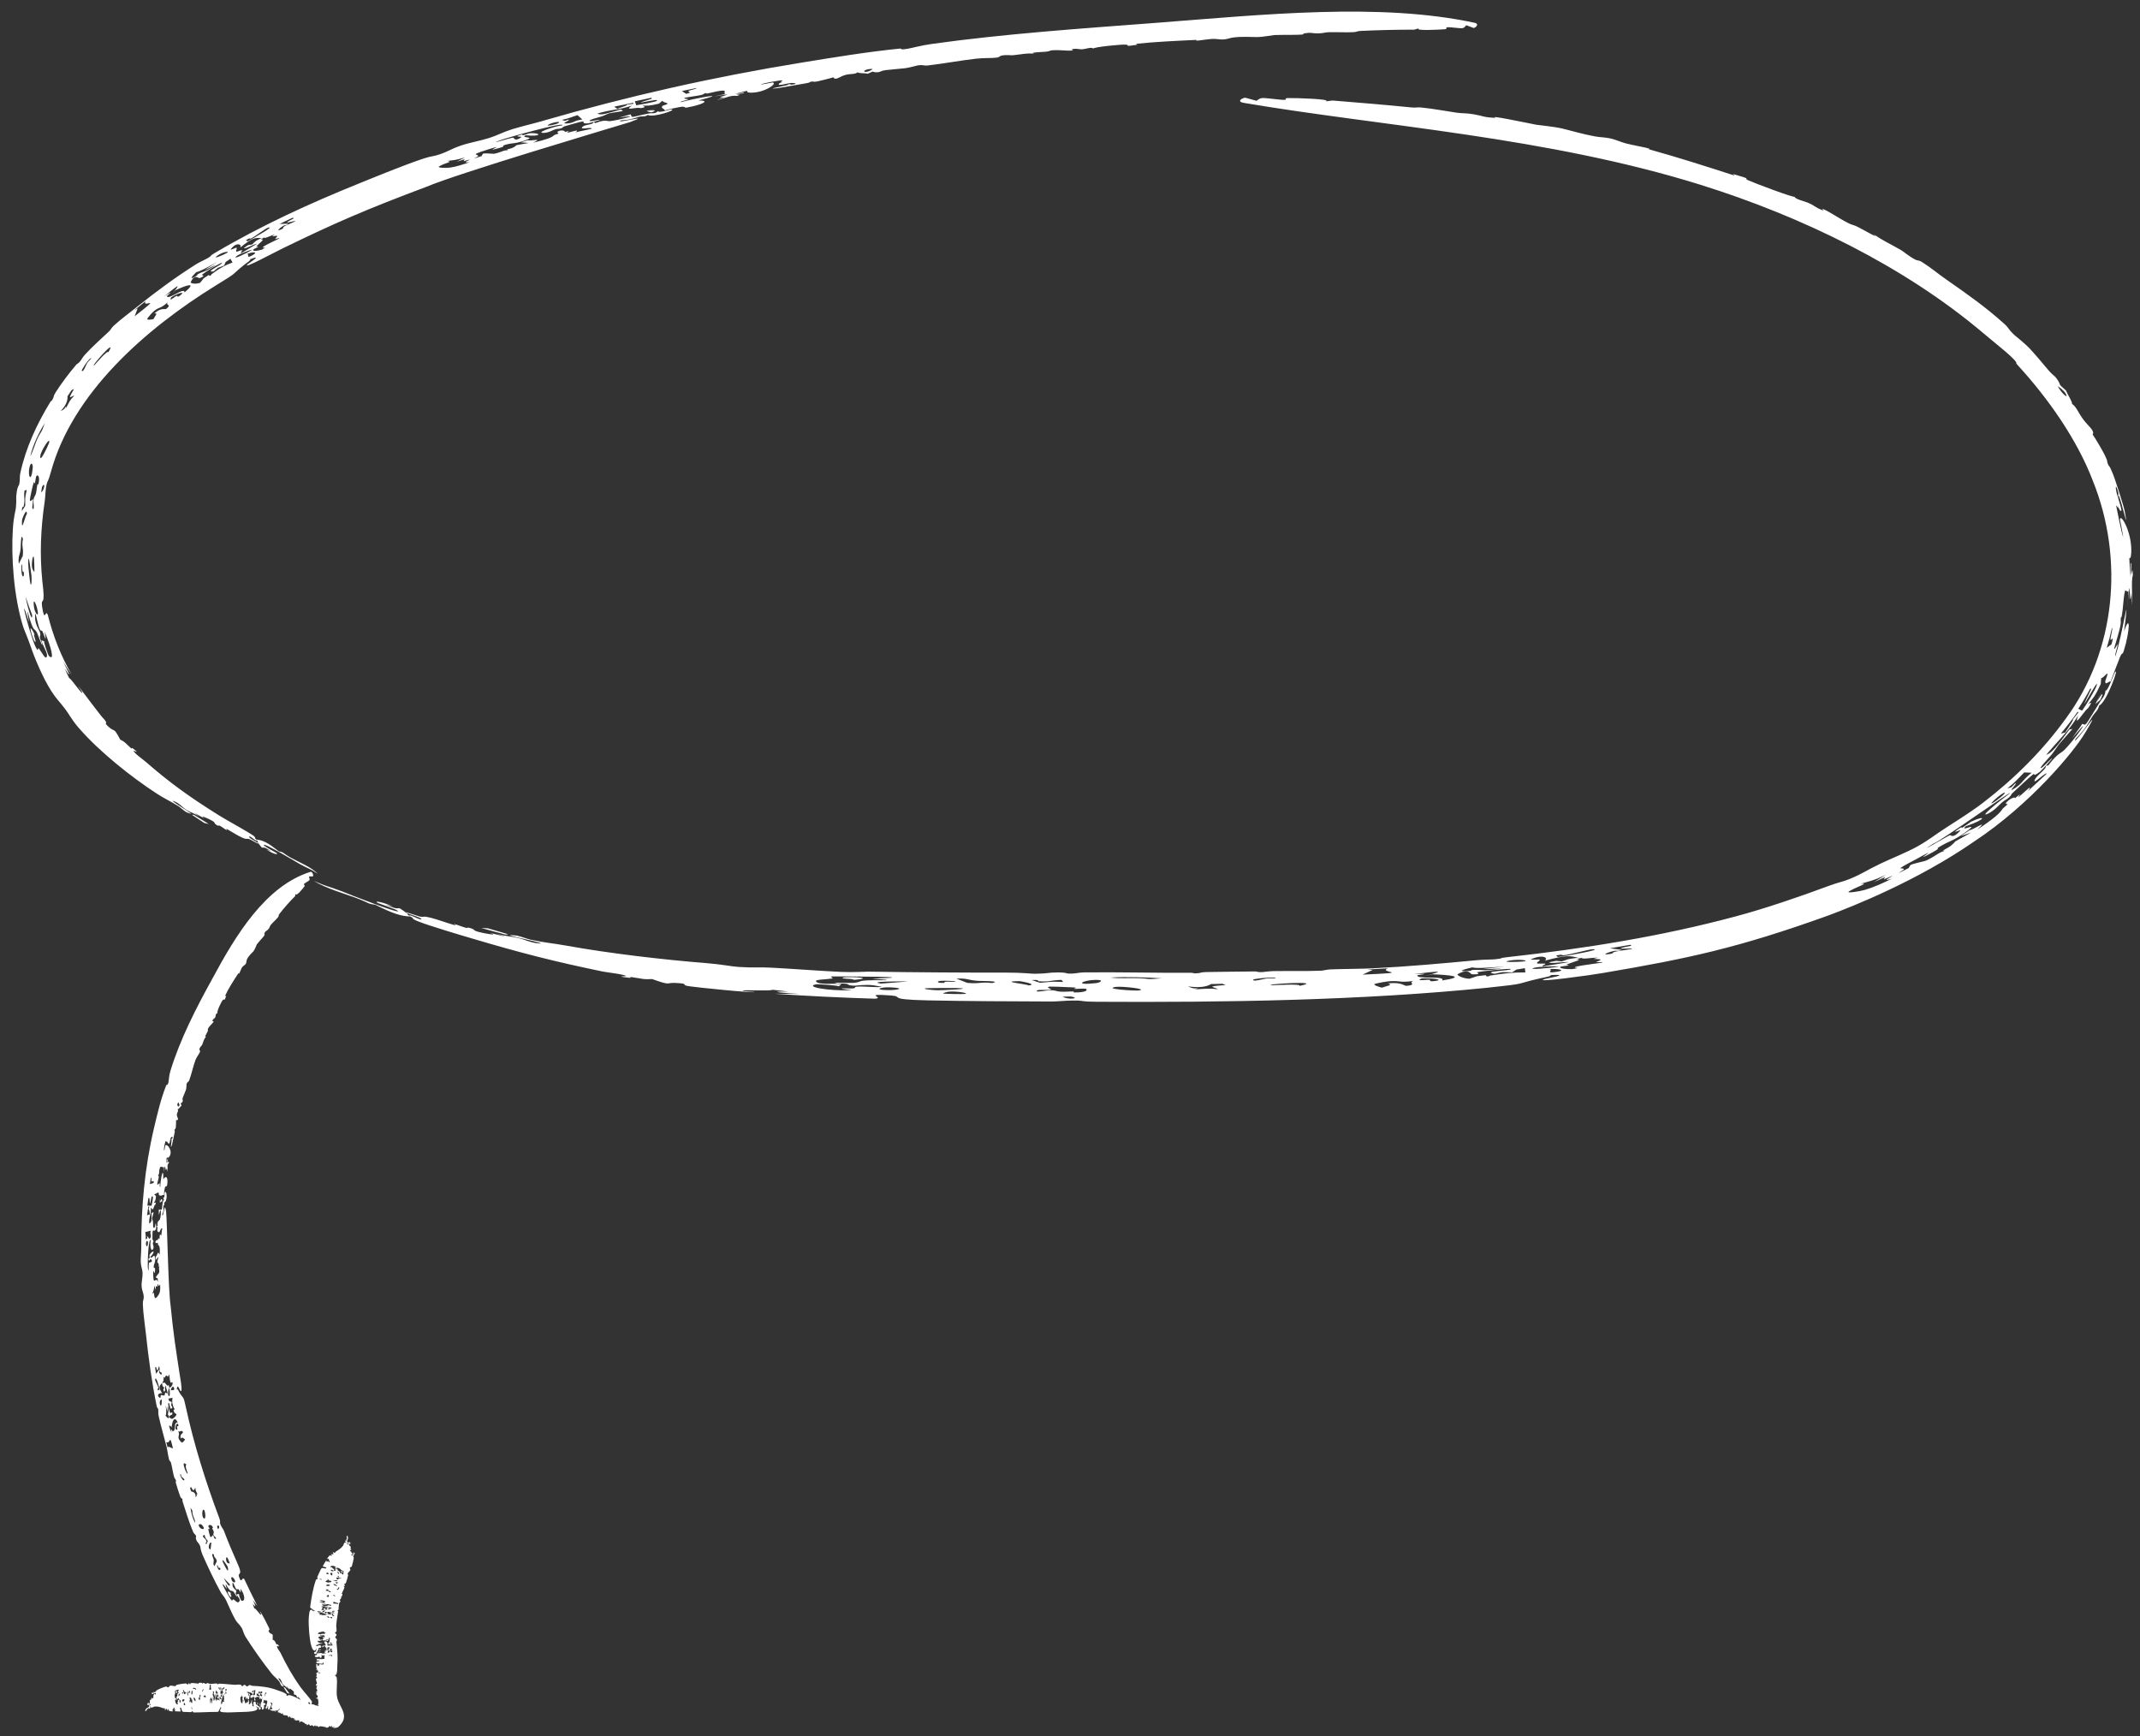 <svg width="159" height="129" viewBox="0 0 159 129" fill="none" xmlns="http://www.w3.org/2000/svg">
<rect x="0" y="0" width="159" height="129" fill="#333333" stroke="none"/>
<path d="M16.026 21.215C10.768 24.459 5.365 29.237 3.783 35.06C3.593 35.765 3.542 35.703 3.486 35.902C3.413 36.186 3.391 36.419 3.377 36.633C3.362 36.842 3.354 37.033 3.324 37.235C3.021 39.273 2.946 41.202 3.145 43.183C3.405 45.215 3.045 44.297 3.118 45.013C3.333 46.421 3.354 45.177 3.554 45.693C3.937 47.238 4.53 48.742 5.327 50.133C5.102 49.815 4.886 49.483 4.682 49.142C4.992 49.771 5.471 50.66 4.812 49.677C4.918 49.917 5.018 50.141 5.139 50.383C5.267 50.396 5.964 51.431 6.095 51.479C6.214 51.533 5.798 50.969 5.808 50.969C5.859 50.987 7.555 53.304 7.735 53.436C8.097 53.855 7.66 53.6 7.995 53.934C8.584 54.499 8.385 53.916 8.931 54.947C9.341 55.152 9.325 55.226 9.743 55.596C9.799 55.645 9.801 55.553 9.827 55.573C10.508 56.074 9.926 55.76 9.924 55.768C9.903 55.913 10.645 56.446 10.792 56.57C12.616 58.159 14.076 59.208 16.259 60.574C16.73 60.87 18.218 61.692 18.672 61.983C19.122 62.271 18.831 62.201 19.049 62.379C19.541 62.424 19.923 62.62 20.712 63.254C21.113 63.315 21.009 63.396 21.636 63.741C22.16 64.029 23.145 64.427 23.608 64.92C22.986 64.499 23.005 64.601 22.265 64.192C22.02 64.045 19.498 62.542 19.602 62.791C19.66 62.92 20.535 63.352 20.558 63.385C20.7 63.572 20.181 63.388 19.786 63.109C19.898 63.155 20.032 63.214 20.151 63.264C19.277 62.617 19.701 63.361 19.183 62.625C19.118 62.534 19.176 62.513 19.056 62.387C19.016 62.386 19.168 62.533 19.011 62.451C18.852 62.367 18.604 62.112 18.52 62.155C18.395 62.215 19.063 62.555 19.107 62.59C19.108 62.589 19.109 62.589 19.11 62.589C19.506 62.893 18.61 62.373 18.561 62.357C18.248 62.256 18.409 62.415 17.965 62.222C17.711 62.112 17.118 61.738 16.891 61.615C16.664 61.494 16.98 61.745 16.825 61.666C16.671 61.588 16.507 61.442 16.326 61.349C16.248 61.31 16.221 61.364 16.184 61.344C15.785 61.132 16.104 61.176 15.749 60.971C15.52 60.839 14.699 60.472 15.204 60.824C14.946 60.68 14.696 60.535 14.442 60.387C14.589 60.501 14.746 60.613 14.889 60.726C14.433 60.41 14.166 60.364 13.868 60.184C13.569 60.002 13.376 59.729 13.022 59.568C12.266 59.226 13.995 60.29 14.199 60.437C14.277 60.496 13.906 60.378 13.856 60.349C13.631 60.221 13.413 59.997 13.245 59.891C12.641 59.511 12.228 59.344 11.656 58.968C9.708 57.702 7.409 55.858 5.911 54.15C5.349 53.519 5.122 53.047 4.893 52.748C4.363 52.036 4.23 51.995 3.808 51.337C3.179 50.359 2.546 48.838 2.241 47.92C2.021 47.292 1.769 46.733 1.719 46.562C0.998 44.247 0.826 41.266 0.956 39.305C1.008 38.391 1.164 37.933 1.178 37.759C1.258 36.954 1.149 37.159 1.252 36.493C1.264 36.421 1.277 36.361 1.291 36.311C1.346 36.105 1.407 36.063 1.416 36.024C1.519 35.6 1.435 35.495 1.506 35.16C1.924 33.237 2.743 31.503 3.727 29.883C3.8 29.764 3.834 29.799 3.879 29.721C4.074 29.385 3.915 29.499 4.133 29.152C4.582 28.448 5.092 27.777 5.671 27.089C5.729 27.021 5.8 27.028 5.931 26.873C6.061 26.72 6.111 26.573 6.319 26.344C6.86 25.749 7.482 25.205 8.11 24.613C8.212 24.518 8.288 24.347 8.444 24.205C8.929 23.757 9.729 23.159 10.188 22.794C11.623 21.642 13.053 20.593 14.528 19.659C14.881 19.436 15.234 19.298 15.423 19.186C15.845 18.935 15.495 19.071 15.912 18.823C19.387 16.767 23 15.113 26.745 13.602C28.221 13.006 29.99 12.277 31.445 11.788C32.051 11.585 32.19 11.63 32.62 11.484C33.37 11.232 33.471 11.08 34.268 10.808C34.906 10.591 35.679 10.464 36.354 10.249C37.021 10.037 37.292 9.841 38.059 9.6C38.691 9.402 39.597 9.193 40.296 8.99C46.644 7.146 53 5.718 59.558 4.652C61.871 4.276 64.436 3.851 66.847 3.611C67.074 3.589 66.745 3.742 67.463 3.617C67.85 3.551 68.379 3.384 69.274 3.259C74.606 2.513 80.336 2.119 85.789 1.706C93.907 1.08 102.527 0.178 109.568 1.694C109.904 1.768 109.704 2.02 109.497 2.082C109.312 2.018 109.14 1.945 108.944 1.874C108.673 2.189 108.729 2.104 107.783 2.03C107.197 1.986 107.66 2.147 107.345 2.173C106.916 2.204 105.058 2.308 105.421 2.102C105.304 2.137 105.196 2.17 105.081 2.204C103.713 2.201 102.378 2.239 101.054 2.299C100.823 2.31 100.812 2.378 100.573 2.389C99.932 2.419 99.399 2.378 98.76 2.391C98.406 2.399 98.359 2.478 97.893 2.48C97.426 2.482 97.435 2.375 96.795 2.504C97.221 2.628 95.33 2.572 94.693 2.603C94.599 2.606 93.822 2.752 93.403 2.754C92.984 2.755 92.341 2.704 91.685 2.777C91.386 2.81 91.209 2.912 90.885 2.933C90.657 2.948 90.378 2.878 90.088 2.89C89.797 2.901 89.17 3.003 89.054 3.011C88.635 3.039 89.094 2.955 88.807 2.968C87.403 3.034 85.845 3.106 84.477 3.248C84.309 3.266 84.546 3.317 84.524 3.321C83.392 3.492 83.993 3.356 83.68 3.318C83.379 3.28 81.23 3.492 81.222 3.615C81.142 3.472 80.671 3.629 80.546 3.645C80.06 3.706 80.144 3.568 79.673 3.652C79.501 3.683 79.848 3.739 79.661 3.754C79.194 3.791 78.778 3.69 78.166 3.737C78.019 3.748 77.978 3.815 77.716 3.84C77.454 3.863 76.346 3.903 76.867 3.981C76.189 3.946 76.06 4.019 75.281 4.102C75.082 4.123 74.82 4.051 74.408 4.13C74.268 4.156 74.283 4.253 74.072 4.278C73.587 4.337 73.118 4.29 72.501 4.362C71.344 4.496 70.126 4.725 68.925 4.864C68.599 4.901 68.667 4.793 68.192 4.857C68.122 4.867 67.563 5.031 67.234 5.07C67.036 5.093 66.005 5.184 65.799 5.211C65.458 5.254 65.412 5.357 65.223 5.367C64.676 5.397 65.087 5.192 64.468 5.481C64.239 5.409 63.862 5.479 63.72 5.37C63.522 5.546 63.215 5.456 62.795 5.572C62.375 5.689 62.07 6.02 61.918 5.743C61.724 5.812 60.885 6.016 60.743 6.045C60.323 6.13 60.535 6.01 60.218 6.076C60.163 6.088 60.231 6.133 59.871 6.19C59.633 6.226 57.907 6.534 57.803 6.547C56.61 6.678 58.434 6.373 58.677 6.269C58.725 6.276 58.772 6.284 58.823 6.291C59.347 6.224 59.029 6.152 58.788 6.165C58.547 6.179 58.117 6.314 57.913 6.309C57.812 6.307 57.845 6.146 58.144 6.11C57.819 6.121 58.242 5.994 58.109 5.973C57.964 5.949 56.537 6.201 56.545 6.285C56.811 6.238 57.142 6.173 57.411 6.126C57.789 6.205 56.813 6.891 55.802 6.885C55.068 6.882 56.21 6.539 54.562 6.988C54.82 6.943 55.04 6.913 55.275 6.873C55.321 6.976 54.919 6.932 54.73 7.005C54.64 7.04 55.233 7.002 54.736 7.127C54.274 7.059 53.975 7.279 53.253 7.43C53.45 7.361 53.643 7.293 53.839 7.225C52.596 7.363 55.424 6.747 53.035 7.171C53.322 7.106 53.606 7.049 53.892 6.984C53.741 6.956 53.93 6.745 53.798 6.736C53.453 6.71 52.978 6.865 52.576 6.941C52.4 6.974 52.499 6.907 52.484 6.91C52.243 6.955 52.31 7.01 52.1 7.058C51.837 7.119 51.06 7.22 50.938 7.254C50.622 7.342 51.182 7.355 51.154 7.371C50.963 7.477 50.537 7.517 50.577 7.594C51.561 7.314 54.476 6.785 51.885 7.468C52.634 7.448 52.462 7.672 51.432 7.908C50.581 8.105 51.116 7.913 50.655 7.93C50.594 7.932 49.446 8.147 49.401 8.218C49.418 8.077 49.021 8.046 49.239 7.856C49.271 7.828 49.741 7.73 49.553 7.659C49.459 7.623 49.198 7.558 49.221 7.481C49.135 7.551 49.048 7.627 48.96 7.7C48.255 7.875 48.144 7.848 47.737 7.849C47.763 7.882 48.156 7.955 47.604 8.034C47.576 8.038 47.539 7.987 47.258 8.024C46.69 8.1 46.571 8.111 46.956 7.844C45.831 8.214 45.547 8.089 44.384 8.439C44.675 8.591 45.068 8.433 46.131 8.131C46.19 8.17 46.224 8.214 46.284 8.253C44.83 8.489 45.538 8.327 44.757 8.631C44.563 8.705 43.496 8.951 43.886 9.002C43.978 9.014 44.636 8.842 44.574 8.914C44.561 8.928 43.768 9.158 43.694 9.163C42.77 9.226 44.309 8.691 41.906 9.396C41.84 9.416 41.833 9.483 41.705 9.527C41.466 9.609 41.444 9.539 41.231 9.615C41.018 9.691 40.747 9.869 40.389 9.874C39.74 9.883 41.137 9.391 41.787 9.309C41.995 9.013 37.46 10.292 37.205 10.408C36.025 10.851 38.015 10.198 38.139 10.227C38.19 10.239 38.259 10.555 38.711 10.204C38.846 10.1 38.189 10.207 38.557 10.063C38.926 9.92 38.803 10.055 38.832 10.053C38.933 10.048 39.327 9.897 39.383 9.895C40.247 9.862 40.257 10.18 39.063 10.047C38.627 10.281 39.738 10.131 39.181 10.365C38.504 10.649 37.957 10.659 37.867 10.679C36.801 10.918 38.064 10.76 36.774 11.081C36.045 11.265 37.804 10.614 36.17 11.133C34.803 11.575 35.566 11.414 35.518 11.607C35.507 11.653 34.775 11.936 35.786 11.597C35.802 11.546 35.839 11.473 35.891 11.413C36.151 11.365 36.636 11.448 36.772 11.414C37.425 11.252 37.359 11.153 37.777 11.168C37.464 11.108 37.93 11.061 38.087 10.982C38.671 10.689 37.847 10.884 39.28 10.621C39.079 10.607 38.896 10.589 38.701 10.574C38.867 10.523 39.033 10.472 39.2 10.421C39.492 10.496 40.379 10.223 39.614 10.602C40.596 10.367 40.984 10.227 41.16 10.054C41.194 10.021 41.336 9.973 41.506 9.924C41.465 9.901 41.397 9.812 41.42 9.792C41.631 9.619 42.055 9.704 41.947 9.81C42.067 9.781 42.163 9.759 42.196 9.752C42.411 9.706 42.013 9.882 42.191 9.858C42.249 9.85 42.843 9.677 42.862 9.7C42.979 9.85 41.959 9.985 43.967 9.566C43.975 9.4 43.062 9.674 43.256 9.449C43.465 9.208 44.046 9.308 44.105 9.065C44.156 9.089 44.182 9.114 44.229 9.145C45.015 8.845 45.068 9.023 45.322 9.001C45.813 8.958 48.003 8.418 45.998 8.739C46.281 8.654 46.573 8.575 46.857 8.493C47 8.799 46.792 8.71 48.191 8.434C48.499 8.373 48.631 8.492 48.893 8.255C48.892 8.428 49.768 8.125 49.857 8.127C50.425 8.135 48.466 8.768 48.138 8.54C47.826 8.733 47.792 8.582 47.419 8.692C46.881 8.85 46.813 8.897 46.142 8.944C45.544 9.251 48.645 8.414 46.801 9.075C44.933 9.645 34.081 12.86 31.655 13.889C27.2 15.562 24.897 16.559 21.068 18.423C20.689 18.589 17.906 20.105 18.397 19.634C18.463 19.564 19.649 18.842 18.535 19.281C18.787 19.241 18.205 19.624 18.16 19.661C17.108 20.498 17.81 20.13 16.026 21.215ZM10.004 23.499C12.206 21.776 10.531 22.966 10.811 22.384C10.529 22.603 10.258 22.819 9.967 23.058C10.053 23.01 10.138 22.962 10.225 22.915C10.225 22.914 10.225 22.914 10.226 22.914C10.149 23.109 10.075 23.305 10.004 23.499ZM15.519 61.224C15.407 61.2 15.297 61.175 15.178 61.145C14.87 60.944 14.565 60.741 14.259 60.536C14.31 60.538 14.359 60.539 14.409 60.541C14.777 60.773 15.146 61.001 15.519 61.224ZM42.149 9.17C42.674 9.135 42.581 8.97 43.268 8.877C43.153 8.768 43.029 8.664 42.909 8.557C42.407 8.71 42.305 8.79 41.748 8.906C41.823 8.93 41.9 8.955 41.974 8.98C42.062 8.947 42.157 8.91 42.243 8.879C42.415 8.958 41.545 9.211 42.147 9.17C42.148 9.17 42.148 9.17 42.149 9.17ZM47.275 7.822C47.549 7.774 48.641 7.588 48.776 7.501C49.232 7.199 46.218 8.023 48.422 7.338C48.405 7.315 48.41 7.287 48.404 7.262C47.992 7.347 47.583 7.434 47.17 7.524C47.216 7.621 47.225 7.725 47.275 7.822ZM18.396 17.928C18.796 17.72 20.546 16.731 19.906 16.922C19.712 16.979 18.99 17.544 18.682 17.701C18.477 17.805 18.66 17.601 18.276 17.845C18.314 17.872 18.346 17.907 18.397 17.927C18.397 17.927 18.397 17.928 18.396 17.928ZM17.945 18.797C18.324 18.568 18.719 18.331 19.105 18.107C18.768 18.162 18.226 18.535 18.122 18.421C18.225 18.351 18.327 18.283 18.43 18.214C18.529 18.198 18.627 18.183 18.725 18.168C19.031 17.913 18.804 17.985 19.438 17.681C18.958 17.676 18.825 17.598 17.848 18.396C17.994 18.175 17.602 17.927 17.149 18.513C17.064 18.622 17.545 18.392 17.555 18.397C17.678 18.45 17.453 18.652 17.578 18.697C17.634 18.717 17.917 18.559 17.99 18.591C18.024 18.607 17.798 18.832 17.945 18.797ZM16.913 18.764C17 18.64 16.516 18.741 16.184 18.973C15.668 19.334 16.592 18.953 16.913 18.764ZM15.521 61.225C15.52 61.225 15.52 61.225 15.519 61.224C15.519 61.224 15.52 61.225 15.52 61.225C15.521 61.225 15.521 61.225 15.521 61.225ZM45.864 8.085C46.168 7.954 46.642 7.849 46.587 7.773C46.746 7.752 46.906 7.731 47.066 7.71C47.058 7.685 47.049 7.661 47.042 7.636C46.571 7.732 46.102 7.828 45.633 7.926C45.708 7.98 45.779 8.034 45.864 8.085ZM50.969 6.97C51.56 6.851 51.041 6.843 51.158 6.76C51.276 6.676 51.811 6.609 51.733 6.542C51.384 6.613 51.021 6.688 50.669 6.762C50.781 6.828 50.864 6.903 50.97 6.97C50.969 6.97 50.969 6.97 50.969 6.97ZM2.864 32.417C3.058 32.038 3.059 32.23 3.33 31.432C3.329 31.433 3.329 31.433 3.329 31.434C2.905 32.112 2.444 33.048 2.25 33.906C2.504 33.426 2.568 33.017 2.864 32.417ZM40.706 9.288C40.559 9.402 41.345 9.247 41.498 9.137C41.746 8.959 40.928 9.114 40.706 9.288ZM3.63 48.726C4.092 49.191 3.795 48.056 3.322 46.952C3.277 46.857 3.469 47.612 3.352 47.41C3.338 47.388 3.204 46.985 3.143 46.892C3.081 46.8 3.048 46.929 2.966 46.77C2.818 46.487 2.729 45.793 2.611 45.583C2.594 45.555 2.608 46 2.613 46.026C2.67 46.468 2.924 46.855 2.946 46.917C3.06 47.252 2.953 47.231 2.96 47.324C2.973 47.495 3.121 47.768 3.125 47.788C3.239 48.328 2.821 47.153 2.748 47.003C2.525 46.599 2.545 47.027 2.206 45.986C2.174 45.889 1.881 44.666 2.158 46.227C1.205 43.231 2.38 47.809 2.738 48.224C2.846 48.434 2.801 48.069 2.892 48.186C3.098 48.452 3.335 48.942 3.439 48.842C3.65 48.628 3.202 48.064 3.08 47.579C3.155 47.606 3.218 47.604 3.307 47.672C3.174 47.569 3.585 48.692 3.629 48.727C3.629 48.727 3.63 48.726 3.63 48.726ZM1.691 41.307C1.765 40.614 1.588 40.675 1.702 40.04C1.559 39.472 1.538 40.585 1.534 40.708C1.497 41.279 1.322 41.291 1.402 41.891C1.495 41.679 1.593 41.505 1.691 41.307ZM2.618 47.228C2.386 46.817 2.649 47.603 2.648 47.639C2.581 48.059 1.851 45.653 2.618 47.228ZM20.919 17.035C21.13 16.938 20.959 16.926 21.133 16.812C21.307 16.698 21.98 16.459 21.942 16.419C21.901 16.377 20.664 16.814 21.834 16.222C21.78 16.213 21.784 16.187 21.753 16.171C21.426 16.325 21.099 16.481 20.778 16.638C20.992 16.63 21.213 16.624 21.42 16.618C21.269 16.768 21.129 16.737 21.119 16.742C21.119 16.742 21.119 16.742 21.12 16.742C20.786 16.912 20.445 17.254 20.919 17.035ZM6.069 27.534C6.189 27.728 6.369 27.132 6.491 26.953C6.617 26.766 6.883 26.59 6.736 26.614C6.446 26.837 6.055 27.51 6.069 27.534C6.069 27.534 6.069 27.534 6.069 27.534ZM1.873 37.583C1.89 37.017 1.823 37.09 1.984 36.418C1.986 36.409 1.988 36.4 1.991 36.391L1.986 36.418C1.937 36.398 1.877 36.432 1.822 36.449C1.738 37.017 1.892 36.998 1.755 37.63C1.733 37.733 1.636 37.497 1.625 37.971C1.703 37.841 1.79 37.711 1.873 37.583ZM2.195 34.703C2.034 35.363 2.328 35.964 2.435 34.733C2.455 34.552 2.324 34.211 2.195 34.703ZM15.627 19.942C16.604 19.364 15.463 19.972 15.18 20.075C17.4 18.663 14.932 20.236 14.601 20.205C14.363 20.43 13.945 20.872 14.518 20.544C14.759 20.408 14.64 20.408 14.654 20.4C15.094 20.139 15.096 20.261 15.627 19.942ZM1.761 42.498C1.755 42.456 1.687 42.528 1.663 42.396C1.638 42.264 1.672 41.956 1.626 41.928C1.578 41.903 1.579 42.507 1.631 42.703C1.682 42.892 1.821 42.885 1.761 42.498ZM1.999 38.202C2.003 37.633 1.643 38.532 1.637 38.657C1.574 39.732 1.909 38.164 1.999 38.202ZM13.71 21.725C14.722 20.881 13.797 21.205 13.022 21.572C12.945 21.661 12.867 21.752 12.793 21.84C13.115 21.401 13.75 20.73 12.201 22.024C13.114 21.416 12.396 21.991 12.397 22.003C12.485 22.331 13.722 21.281 13.709 21.726C13.709 21.726 13.71 21.726 13.71 21.725ZM1.907 44.337C1.988 44.925 2.42 46.414 2.384 45.681C2.207 45.235 2.05 44.795 1.907 44.337ZM33.45 12.451C33.923 12.377 34.336 12.239 34.892 12.054C34.354 12.105 34.679 11.985 34.84 11.903C35.084 11.779 34.462 11.984 34.458 11.977C34.436 11.868 34.825 11.721 33.925 12.02C34.136 11.909 34.343 11.8 34.555 11.691C33.865 11.91 33.682 11.896 33.22 11.957C33.708 12.022 33.118 12.075 32.642 12.352C32.405 12.49 33.213 12.486 33.452 12.45C33.451 12.451 33.451 12.451 33.45 12.451ZM14.871 21.008C14.965 20.901 15.043 20.788 15.132 20.679C15.253 20.598 15.375 20.517 15.498 20.435C15.531 20.455 15.563 20.478 15.599 20.495C15.769 20.402 15.679 20.4 15.726 20.366C15.726 20.366 15.726 20.367 15.726 20.367C16.412 19.872 16.671 19.73 17.279 19.503C17.227 19.411 17.174 19.319 17.121 19.227C17.002 19.307 16.882 19.388 16.764 19.468C16.728 19.555 16.691 19.643 16.655 19.73C16.498 19.786 16.344 19.841 16.188 19.898C16.09 19.981 15.955 20.087 15.867 20.165C15.138 20.262 16.546 19.642 16.488 19.539C16.464 19.456 15.145 20.259 14.991 20.428C14.969 20.452 15.365 20.461 14.832 20.663C14.75 20.695 14.461 20.311 14.172 20.962C14.131 21.055 14.54 21.138 14.871 21.008ZM19.705 18.395C18.812 18.507 21.739 17.38 20.422 17.765C20.705 17.467 20.642 17.5 20.238 17.564C20.202 17.57 20.425 17.414 20.403 17.42C20.045 17.523 19.673 17.755 19.613 17.646C19.529 17.697 19.45 17.744 19.366 17.795C19.782 17.712 19.243 18.08 19.072 18.284C18.99 18.378 19.23 18.267 19.163 18.346C19.141 18.374 18.792 18.527 18.799 18.571C18.812 18.669 19.091 18.662 19.46 18.545C19.46 18.545 19.46 18.545 19.46 18.545C19.543 18.495 19.622 18.445 19.705 18.395ZM5.522 29.39C5.306 29.41 4.93 29.857 5.501 28.903C5.441 28.928 5.382 28.955 5.323 28.981C5.216 29.136 5.115 29.287 5.012 29.446C5.094 30.201 4.091 30.81 4.736 30.414C4.806 30.37 5.005 29.968 4.862 30.398C4.862 30.397 4.862 30.397 4.863 30.396C5.158 29.859 5.163 29.748 5.522 29.39ZM8.054 26.17C8.8 24.888 6.551 27.468 7.029 27.119C7.058 27.085 8.001 25.967 8.054 26.17ZM2.855 35.98C2.983 35.373 2.817 35.289 2.733 35.335C2.65 35.381 2.625 35.825 2.605 35.878C2.535 36.053 2.587 35.663 2.492 35.89C2.477 35.926 2.405 36.195 2.345 36.473C2.278 36.781 2.22 37.09 2.221 37.116C2.229 37.404 2.44 37.013 2.447 37.096C2.47 37.366 2.348 37.706 2.423 37.789C2.582 37.97 2.471 37.3 2.485 37.185C2.522 36.846 2.619 36.89 2.676 36.638C2.685 36.6 2.692 36.563 2.699 36.528C2.733 36.339 2.734 36.192 2.775 36.009C2.791 35.938 2.848 36.011 2.855 35.98ZM2.997 33.865C2.923 34.532 3.588 33.075 3.648 32.896C3.77 32.336 3.019 33.533 2.997 33.865ZM17.602 19.009C17.122 19.4 18.4 18.777 18.748 18.547C18.659 18.544 17.765 18.874 17.602 19.009ZM13.408 21.933C13.85 21.588 13.102 21.814 12.715 22.097C12.581 22.385 12.774 22.207 13.031 22.033C13.288 21.86 13.059 22.208 13.408 21.933ZM2.34 42.783C2.312 42.657 2.101 40.744 2.095 41.857C2.084 41.939 2.221 43.299 2.268 43.394C2.341 43.591 2.361 43.095 2.34 42.783ZM11.402 23.708C11.543 23.424 11.772 23.25 11.463 23.289C11.463 23.29 11.463 23.29 11.463 23.29C12.016 22.799 12.243 23.039 12.365 22.938C12.803 22.584 12.237 22.716 12.478 22.445C11.856 22.993 11.954 22.727 11.455 23.099C11.342 23.182 10.971 23.596 10.942 23.694C10.916 23.79 11.245 23.746 11.402 23.708ZM2.809 45.459C2.71 44.807 2.392 44.276 2.536 45.164C2.616 45.608 2.873 45.851 2.809 45.459ZM48.377 8.351C48.266 8.318 48.152 8.286 48.034 8.256C48.268 8.187 48.502 8.118 48.737 8.05C48.553 8.111 48.369 8.171 48.184 8.233C48.634 8.149 48.861 8.203 48.378 8.351C48.378 8.351 48.377 8.351 48.377 8.351ZM64.302 5.338C64.511 5.361 64.882 5.132 64.83 5.126C64.436 5.087 64.01 5.306 64.302 5.338ZM18.643 19.024C19.327 18.683 18.732 18.687 18.312 18.895C18.588 18.805 18.258 19.22 18.643 19.024ZM58.677 6.269C58.606 6.257 58.534 6.246 58.455 6.236C58.697 6.226 58.741 6.241 58.677 6.269ZM2.558 42.454C2.566 42.344 2.539 41.514 2.514 41.397C2.452 41.16 2.316 41.831 2.391 42.208C2.398 42.25 2.545 42.568 2.557 42.452C2.557 42.453 2.557 42.454 2.558 42.454ZM49.401 8.225C49.399 8.223 49.4 8.221 49.401 8.218C49.401 8.22 49.402 8.223 49.401 8.225ZM81.23 3.627C81.225 3.624 81.222 3.62 81.222 3.615C81.224 3.619 81.228 3.623 81.23 3.627ZM3.061 36.584C3.36 36.357 3.342 35.725 3.122 36.184C3.109 36.21 3.071 36.519 3.061 36.584ZM110.523 73.385C101.16 74.337 90.897 74.484 81.502 74.429C80.356 74.426 80.451 74.35 80.115 74.341C79.479 74.324 79.041 74.366 78.623 74.391C78.437 74.402 78.254 74.41 78.061 74.409C74.942 74.399 71.998 74.388 68.923 74.325C65.747 74.254 67.254 74.034 66.165 73.959C63.997 73.8 65.834 74.149 64.983 74.2C62.517 74.125 60.034 74.005 57.566 73.836C58.171 73.84 58.764 73.841 59.384 73.843C58.292 73.787 56.788 73.656 58.572 73.668C58.174 73.626 57.82 73.582 57.4 73.537C57.272 73.645 55.385 73.538 55.195 73.589C55.014 73.644 56.1 73.701 56.086 73.705C55.999 73.798 51.634 73.346 51.302 73.287C50.472 73.18 51.214 73.114 50.51 73.051C49.274 72.934 50.063 73.312 48.452 72.742C47.775 72.782 47.735 72.713 46.901 72.592C46.791 72.576 46.866 72.658 46.818 72.653C45.549 72.528 46.537 72.534 46.531 72.526C46.433 72.391 45.081 72.245 44.797 72.185C41.271 71.459 38.709 70.809 35.079 69.728C34.292 69.501 31.901 68.784 31.163 68.493C30.433 68.215 30.858 68.272 30.486 68.094C29.8 68.071 29.196 67.881 27.878 67.218C27.307 67.159 27.425 67.075 26.438 66.708C25.619 66.404 24.148 65.984 23.322 65.448C24.338 65.906 24.246 65.785 25.417 66.228C25.79 66.391 29.806 67.957 29.568 67.681C29.437 67.548 28.083 67.111 28.037 67.074C27.77 66.875 28.549 67.066 29.193 67.348C29.02 67.302 28.819 67.245 28.637 67.194C30.076 67.856 29.208 67.079 30.205 67.84C30.329 67.933 30.258 67.958 30.474 68.087C30.528 68.085 30.261 67.937 30.509 68.016C30.76 68.097 31.201 68.352 31.298 68.301C31.441 68.231 30.396 67.91 30.321 67.874C30.32 67.874 30.319 67.874 30.318 67.875C29.657 67.571 31.085 68.079 31.158 68.09C31.624 68.176 31.339 68.02 32.023 68.191C32.413 68.29 33.374 68.625 33.738 68.726C34.097 68.827 33.559 68.601 33.802 68.665C34.045 68.73 34.332 68.861 34.618 68.933C34.741 68.964 34.752 68.904 34.811 68.92C35.445 69.084 34.997 69.084 35.57 69.242C35.942 69.346 37.217 69.572 36.369 69.303C36.783 69.405 37.19 69.505 37.602 69.601C37.348 69.517 37.084 69.434 36.836 69.346C37.602 69.581 37.976 69.567 38.465 69.681C38.952 69.793 39.358 70.017 39.912 70.08C41.085 70.213 38.238 69.626 37.895 69.5C37.761 69.457 38.308 69.495 38.39 69.511C38.754 69.589 39.157 69.757 39.437 69.819C40.434 70.038 41.066 70.078 42.016 70.248C45.274 70.84 49.34 71.309 52.484 71.557C53.635 71.651 54.349 71.807 54.864 71.841C56.101 71.921 56.244 71.838 57.322 71.896C58.911 71.981 61.169 72.153 62.5 72.211C63.419 72.252 64.276 72.186 64.506 72.19C67.845 72.244 71.925 72.27 74.699 72.262C76.021 72.259 76.626 72.353 76.896 72.349C78.015 72.331 77.763 72.254 78.606 72.25C78.634 72.25 78.663 72.25 78.694 72.25C79.189 72.251 79.289 72.331 79.356 72.334C79.953 72.357 80.091 72.251 80.556 72.246C83.245 72.219 85.849 72.29 88.495 72.277C88.691 72.277 88.674 72.323 88.801 72.32C89.332 72.303 89.083 72.233 89.639 72.221C90.809 72.197 91.995 72.192 93.24 72.176C93.363 72.174 93.423 72.233 93.703 72.227C93.979 72.221 94.188 72.159 94.626 72.151C95.78 72.131 96.908 72.165 98.129 72.122C98.331 72.115 98.584 72.033 98.882 72.022C99.814 71.987 101.242 71.984 102.039 71.942C104.723 71.803 107.166 71.582 109.68 71.343C110.267 71.287 110.795 71.301 111.102 71.271C111.793 71.201 111.265 71.194 111.965 71.118C117.667 70.489 123.371 69.586 128.953 68.088C131.145 67.504 133.761 66.607 135.8 65.846C136.65 65.529 136.839 65.545 137.433 65.304C138.486 64.865 138.637 64.679 139.724 64.164C140.583 63.754 141.627 63.354 142.495 62.87C143.359 62.383 143.716 62.054 144.67 61.444C145.461 60.937 146.569 60.239 147.376 59.612C149.713 57.812 151.799 55.73 153.498 53.375C157.181 48.375 157.851 41.557 155.488 35.7C154.327 32.665 152.189 29.604 149.877 27.09C149.661 26.857 150.086 27.129 149.341 26.419C148.937 26.041 148.298 25.549 147.332 24.731C141.473 19.778 133.903 16.091 126.35 13.731C114.942 10.172 102.732 9.393 92.417 7.644C91.901 7.558 92.199 7.313 92.515 7.258C92.8 7.33 93.062 7.41 93.358 7.491C93.756 7.189 93.691 7.267 95.07 7.399C95.916 7.483 95.251 7.29 95.704 7.286C96.291 7.275 99.032 7.359 98.494 7.531C98.672 7.509 98.835 7.489 99.008 7.468C101.058 7.634 102.872 7.783 104.902 7.985C105.242 8.018 105.267 7.953 105.617 7.989C106.555 8.086 107.28 8.235 108.217 8.37C108.722 8.444 108.83 8.38 109.517 8.495C110.206 8.612 110.175 8.714 111.121 8.758C110.56 8.523 113.158 9.076 114.157 9.27C114.299 9.296 115.472 9.407 116.066 9.548C116.676 9.69 117.519 9.951 118.492 10.132C118.941 10.216 119.231 10.188 119.706 10.297C120.039 10.374 120.416 10.553 120.828 10.661C121.243 10.769 122.137 10.934 122.304 10.978C122.915 11.138 122.227 11.013 122.643 11.129C124.646 11.684 126.855 12.391 128.78 13.013C129.013 13.088 128.715 12.913 128.747 12.922C130.337 13.385 129.472 13.181 129.869 13.386C130.285 13.58 133.291 14.711 133.335 14.616C133.356 14.786 134.084 14.965 134.256 15.034C134.936 15.307 134.753 15.369 135.408 15.616C135.647 15.707 135.228 15.424 135.478 15.538C136.102 15.825 136.56 16.19 137.402 16.613C137.6 16.714 137.694 16.689 138.044 16.866C138.402 17.041 139.789 17.857 139.194 17.395C139.987 17.935 140.241 18.004 141.236 18.576C141.489 18.723 141.762 18.998 142.298 19.287C142.476 19.383 142.528 19.3 142.804 19.47C143.435 19.861 143.958 20.318 144.699 20.831C146.133 21.825 147.627 22.884 148.955 24.097C149.309 24.423 149.154 24.41 149.683 24.905C149.762 24.977 150.444 25.512 150.776 25.865C150.969 26.055 152 27.256 152.182 27.488C152.507 27.879 152.63 27.881 152.798 28.114C153.275 28.792 152.758 28.359 153.509 29.02C153.621 29.34 153.957 29.788 153.953 30.01C154.264 30.206 154.4 30.644 154.78 31.158C155.157 31.667 155.662 32 155.481 32.284C155.672 32.533 156.302 33.63 156.396 33.839C156.679 34.423 156.461 34.141 156.665 34.581C156.7 34.658 156.721 34.554 156.922 35.059C157.088 35.371 157.884 37.884 157.878 38.056C158.199 39.827 157.606 37.1 157.398 36.778C157.393 36.708 157.388 36.639 157.381 36.565C157.154 35.806 157.18 36.276 157.263 36.622C157.346 36.969 157.582 37.583 157.616 37.888C157.631 38.037 157.465 37.986 157.364 37.549C157.446 38.023 157.225 37.406 157.233 37.6C157.271 37.817 157.688 39.864 157.75 39.876C157.69 39.48 157.596 39.002 157.512 38.613C157.53 38.059 158.419 39.539 158.351 41.053C158.281 42.144 158.099 40.384 158.304 42.906C158.309 42.52 158.312 42.19 158.298 41.834C158.407 41.791 158.315 42.373 158.352 42.666C158.373 42.809 158.431 41.928 158.472 42.692C158.319 43.351 158.478 43.864 158.372 44.969C158.376 44.655 158.373 44.352 158.362 44.043C158.121 45.883 158.387 41.597 158.049 45.174C158.095 44.741 158.131 44.317 158.145 43.883C158.077 44.089 157.925 43.747 157.88 43.931C157.764 44.409 157.754 45.131 157.656 45.717C157.613 45.972 157.592 45.806 157.589 45.828C157.528 46.176 157.606 46.109 157.554 46.417C157.496 46.81 157.161 47.892 157.11 48.067C156.996 48.53 157.342 47.803 157.337 47.849C157.322 48.16 157.084 48.744 157.172 48.737C157.675 47.313 158.303 42.992 157.818 46.914C158.152 45.863 158.321 46.209 157.961 47.77C157.623 49.046 157.78 48.207 157.503 48.837C157.484 48.926 156.826 50.551 156.824 50.649C156.73 50.533 156.392 50.999 156.421 50.599C156.428 50.541 156.708 49.893 156.511 50.078C156.414 50.171 156.163 50.443 156.121 50.363C156.109 50.513 156.097 50.672 156.082 50.825C155.641 51.775 155.506 51.876 155.145 52.322C155.19 52.32 155.599 51.945 155.146 52.612C155.122 52.645 155.057 52.648 154.814 52.975C154.314 53.631 154.197 53.75 154.411 53.141C154.272 53.377 154.14 53.577 154.016 53.753C153.359 54.66 152.962 54.972 152.028 56.084C152.417 55.971 152.814 55.494 153.753 54.203C153.836 54.179 153.897 54.184 153.982 54.158C152.577 55.77 153.239 54.943 152.535 55.933C152.368 56.18 151.254 57.304 151.724 57.024C151.839 56.961 152.507 56.234 152.469 56.352C152.467 56.379 151.661 57.273 151.571 57.335C150.49 58.133 152.159 56.451 149.505 58.944C149.43 59.011 149.443 59.083 149.3 59.216C149.028 59.465 148.978 59.411 148.733 59.631C148.488 59.851 148.188 60.213 147.734 60.439C146.907 60.848 148.568 59.5 149.328 58.944C149.564 58.637 144.091 62.57 143.655 62.675C142.099 63.66 144.732 62.097 144.879 62.049C144.948 62.035 145.093 62.333 145.632 61.733C145.79 61.557 144.941 62.008 145.403 61.67C145.863 61.329 145.725 61.532 145.763 61.515C145.896 61.456 146.378 61.087 146.449 61.052C147.551 60.522 147.65 60.849 146.064 61.384C145.539 61.862 146.969 61.095 146.284 61.644C145.44 62.315 144.702 62.584 144.584 62.648C143.164 63.396 144.874 62.656 143.134 63.567C142.165 64.055 144.487 62.664 142.321 63.861C140.474 64.829 141.505 64.376 141.449 64.6C141.433 64.651 140.425 65.21 141.82 64.491C141.84 64.431 141.887 64.341 141.957 64.26C142.312 64.114 142.978 64.007 143.16 63.916C144.045 63.466 143.949 63.382 144.525 63.201C144.087 63.288 144.722 63.016 144.923 62.855C145.668 62.249 144.593 62.903 146.466 61.851C146.196 61.95 145.948 62.032 145.683 62.12C145.897 61.979 146.11 61.835 146.32 61.691C146.725 61.608 147.822 60.804 146.904 61.64C148.141 60.83 148.594 60.408 148.774 60.117C148.808 60.061 148.976 59.916 149.176 59.748C149.117 59.754 149.003 59.713 149.026 59.678C149.238 59.362 149.794 59.139 149.695 59.321C149.837 59.204 149.949 59.112 149.989 59.08C150.242 58.874 149.805 59.344 150.019 59.188C150.092 59.138 150.763 58.513 150.793 58.519C150.983 58.56 149.826 59.544 152.067 57.484C152.009 57.327 151.031 58.34 151.172 57.965C151.323 57.572 152.048 57.177 152.005 56.898C152.075 56.877 152.116 56.877 152.184 56.865C152.941 55.906 153.075 56.005 153.351 55.748C153.632 55.488 154.327 54.638 154.623 54.196C154.812 53.916 154.856 53.814 154.564 54.153C154.434 54.301 154.239 54.532 153.952 54.862C154.133 54.612 154.317 54.357 154.493 54.102C154.567 53.995 154.639 53.888 154.709 53.781C155.021 53.877 154.834 54.07 155.953 52.266C156.188 51.863 156.39 51.79 156.438 51.301C156.572 51.437 157.05 50.124 157.104 50.007C157.565 49.28 156.496 52.238 155.978 52.408C155.818 52.92 155.687 52.841 155.393 53.343C155.117 53.804 154.991 54.012 154.762 54.298C154.633 54.457 154.47 54.64 154.219 54.898C154.021 55.257 154.408 54.811 154.791 54.319C155.327 53.62 155.871 52.837 154.995 54.334C154.977 54.363 154.958 54.393 154.937 54.425C154.125 55.807 150.894 59.739 146.644 62.546C142.458 65.438 137.657 67.345 135.835 68.022C129.104 70.442 125.409 71.219 119.123 72.287C118.503 72.409 113.801 73.06 114.755 72.741C114.894 72.699 116.902 72.36 115.152 72.446C115.516 72.485 114.503 72.672 114.418 72.691C112.478 73.129 113.625 73.061 110.523 73.385ZM101.239 72.413C105.256 72.234 102.299 72.273 103.117 71.948C102.6 71.978 102.087 72.005 101.575 72.031C101.711 72.042 101.844 72.052 101.98 72.062C101.981 72.062 101.981 72.062 101.982 72.062C101.735 72.18 101.489 72.296 101.239 72.413ZM35.755 68.945C35.915 68.953 36.073 68.959 36.245 68.97C36.749 69.123 37.257 69.271 37.763 69.412C37.696 69.421 37.631 69.43 37.563 69.439C36.96 69.281 36.357 69.115 35.755 68.945ZM149.725 58.546C150.351 58.123 150.182 58.038 150.95 57.411C150.769 57.4 150.582 57.398 150.398 57.389C149.872 57.914 149.78 58.068 149.143 58.577C149.243 58.548 149.346 58.517 149.444 58.489C149.541 58.392 149.642 58.289 149.734 58.195C149.975 58.147 149 59.024 149.723 58.548C149.724 58.547 149.725 58.547 149.725 58.546ZM154.7 52.794C154.943 52.48 155.759 51.125 155.787 50.899C155.983 50.194 153.958 54.103 155.38 51.185C155.35 51.186 155.333 51.161 155.31 51.149C155.034 51.668 154.735 52.172 154.411 52.665C154.516 52.695 154.592 52.768 154.7 52.794ZM115.738 71.102C116.358 71.042 119.275 70.503 118.302 70.531C118.016 70.542 116.734 70.907 116.234 70.967C115.91 71.007 116.259 70.865 115.627 70.986C115.661 71.023 115.685 71.066 115.74 71.101C115.739 71.101 115.739 71.101 115.738 71.102ZM114.651 71.796C115.29 71.698 115.935 71.59 116.576 71.481C116.091 71.443 115.177 71.634 115.103 71.491C115.277 71.457 115.45 71.422 115.624 71.387C115.763 71.402 115.9 71.416 116.037 71.431C116.578 71.273 116.238 71.282 117.267 71.156C116.613 71.019 116.486 70.923 114.757 71.381C115.073 71.215 114.71 70.859 113.771 71.264C113.595 71.339 114.361 71.281 114.371 71.288C114.502 71.378 114.087 71.498 114.225 71.581C114.287 71.619 114.753 71.56 114.831 71.613C114.867 71.639 114.434 71.782 114.651 71.796ZM113.31 71.42C113.5 71.333 112.807 71.263 112.225 71.358C111.314 71.507 112.774 71.493 113.31 71.42ZM35.751 68.944C35.752 68.945 35.753 68.945 35.755 68.945C35.754 68.945 35.753 68.945 35.753 68.945C35.752 68.945 35.752 68.945 35.751 68.944ZM153.449 54.422C153.596 54.181 153.803 53.888 153.924 53.686C154.005 53.55 154.047 53.456 154.007 53.453C154.151 53.279 154.293 53.1 154.431 52.921C154.409 52.909 154.384 52.898 154.362 52.885C154.19 53.134 154.012 53.377 153.829 53.616C153.598 53.917 153.362 54.212 153.12 54.502C153.228 54.478 153.332 54.459 153.449 54.422ZM156.885 47.868C157.114 47.043 156.816 47.707 156.809 47.511C156.805 47.319 157.015 46.589 156.914 46.659C156.808 47.148 156.679 47.647 156.53 48.133C156.653 48.03 156.766 47.965 156.885 47.867C156.885 47.867 156.885 47.868 156.885 47.868ZM84.78 72.683C85.372 72.707 85.121 72.798 86.314 72.688C86.313 72.688 86.312 72.688 86.311 72.688C85.178 72.619 83.728 72.556 82.509 72.63C83.244 72.723 83.85 72.645 84.78 72.683ZM147.972 59.654C147.822 59.865 148.767 59.194 148.915 58.977C149.161 58.633 148.208 59.341 147.972 59.654ZM60.657 73.127C59.736 73.308 61.467 73.631 63.261 73.575C63.417 73.571 62.254 73.466 62.601 73.433C62.635 73.43 63.274 73.455 63.436 73.429C63.597 73.403 63.431 73.327 63.694 73.305C64.156 73.266 65.163 73.386 65.513 73.325C65.557 73.317 64.92 73.208 64.881 73.203C64.233 73.131 63.604 73.237 63.498 73.235C62.972 73.224 63.056 73.129 62.924 73.103C62.677 73.052 62.243 73.081 62.213 73.077C61.436 72.966 63.218 73.049 63.472 73.019C64.139 72.943 63.531 72.841 65.096 72.825C65.244 72.823 67.043 72.867 64.783 72.709C69.229 72.575 62.551 72.537 61.855 72.545C61.519 72.557 62.022 72.667 61.819 72.701C61.345 72.781 60.561 72.767 60.626 72.904C60.76 73.192 61.823 73.048 62.514 73.117C62.438 73.176 62.408 73.235 62.269 73.29C62.491 73.218 60.72 73.115 60.657 73.126C60.657 73.126 60.657 73.127 60.657 73.127ZM71.865 73.025C72.855 73.114 72.807 72.936 73.705 73.038C74.499 72.878 72.935 72.889 72.738 72.879C71.889 72.836 71.909 72.662 71.059 72.711C71.349 72.816 71.588 72.921 71.865 73.025ZM63.226 72.818C63.898 72.747 62.701 72.714 62.656 72.695C62.13 72.498 65.71 72.633 63.226 72.818ZM119.614 70.88C119.948 70.831 119.723 70.781 120.011 70.706C120.3 70.632 121.317 70.526 121.282 70.477C121.246 70.43 119.385 70.617 121.223 70.26C121.156 70.241 121.173 70.215 121.138 70.194C120.631 70.284 120.121 70.372 119.614 70.456C119.907 70.495 120.207 70.537 120.489 70.573C120.216 70.691 120.041 70.63 120.026 70.633C120.026 70.633 120.026 70.633 120.026 70.633C119.497 70.731 118.864 70.99 119.614 70.88ZM93.124 72.769C93.026 72.987 93.827 72.729 94.145 72.694C94.468 72.66 94.918 72.729 94.748 72.64C94.22 72.589 93.139 72.744 93.124 72.769C93.124 72.769 93.124 72.769 93.124 72.769ZM77.266 73.019C77.976 72.97 77.987 72.922 78.611 72.944C78.716 72.947 78.839 72.953 78.989 72.962C78.95 72.91 78.911 72.857 78.872 72.805C78.772 72.806 78.686 72.809 78.61 72.814C78.059 72.846 77.997 72.955 77.177 72.907C77.024 72.898 77.35 72.775 76.661 72.817C76.862 72.881 77.066 72.952 77.266 73.019ZM81.397 72.803C80.446 72.813 79.704 73.239 81.444 73.043C81.707 73.014 82.123 72.795 81.397 72.803ZM110.869 72.05C112.491 71.893 110.642 72.019 110.216 71.993C113.978 71.553 109.791 72.062 109.398 71.872C108.942 71.977 108.09 72.194 109.054 72.145C109.456 72.124 109.304 72.073 109.328 72.071C110.065 72.018 109.985 72.132 110.869 72.05ZM70.14 73.025C70.202 73.023 70.105 72.949 70.303 72.936C70.5 72.923 70.952 72.977 70.99 72.932C71.043 72.888 70.136 72.847 69.866 72.877C69.593 72.907 69.581 73.049 70.14 73.025ZM76.39 73.214C77.191 73.158 75.886 72.895 75.698 72.896C74.125 72.915 76.451 73.129 76.39 73.214ZM107.143 72.847C109.087 72.549 107.637 72.435 106.402 72.386C106.242 72.428 106.077 72.469 105.919 72.509C106.645 72.278 107.92 72.012 105.062 72.374C106.634 72.303 105.323 72.444 105.314 72.455C105.162 72.793 107.484 72.466 107.142 72.847C107.142 72.847 107.143 72.847 107.143 72.847ZM67.495 72.918C66.65 72.909 64.419 72.916 65.456 73.079C66.154 73.028 66.81 72.974 67.495 72.918ZM138.534 66.124C139.205 65.924 139.809 65.655 140.586 65.281C139.831 65.506 140.29 65.277 140.513 65.139C140.853 64.93 139.986 65.344 139.979 65.337C139.947 65.227 140.502 64.96 139.228 65.538C139.529 65.362 139.823 65.185 140.118 65.005C139.155 65.446 138.884 65.48 138.24 65.66C138.92 65.603 138.087 65.819 137.403 66.211C137.06 66.408 138.192 66.228 138.536 66.122C138.535 66.123 138.534 66.123 138.534 66.124ZM109.172 72.718C109.371 72.66 109.552 72.59 109.741 72.527C109.953 72.503 110.164 72.479 110.376 72.454C110.406 72.486 110.431 72.519 110.465 72.549C110.746 72.531 110.632 72.494 110.714 72.482C110.714 72.482 110.714 72.482 110.714 72.482C111.9 72.297 112.39 72.249 113.334 72.247C113.321 72.142 113.309 72.037 113.297 71.931C113.089 71.966 112.879 72 112.671 72.034C112.566 72.103 112.461 72.172 112.356 72.241C112.109 72.237 111.865 72.232 111.619 72.227C111.426 72.268 111.195 72.314 111.028 72.351C110.03 72.156 112.251 72.128 112.258 72.001C112.262 71.924 110.048 72.159 109.736 72.239C109.69 72.251 110.191 72.425 109.369 72.387C109.24 72.381 109.152 71.912 108.31 72.373C108.19 72.438 108.651 72.696 109.172 72.718ZM117.242 71.924C115.957 71.813 120.586 71.426 118.571 71.487C119.112 71.259 119.007 71.278 118.422 71.244C118.37 71.241 118.755 71.142 118.721 71.142C118.182 71.159 117.549 71.29 117.526 71.167C117.384 71.195 117.25 71.221 117.108 71.249C117.722 71.277 116.785 71.495 116.43 71.644C116.269 71.712 116.656 71.672 116.521 71.73C116.47 71.752 115.928 71.798 115.912 71.842C115.878 71.94 116.234 72.019 116.818 72.005C116.818 72.005 116.818 72.006 116.818 72.006C116.961 71.979 117.099 71.951 117.242 71.924ZM90.493 73.496C90.277 73.33 89.413 73.293 91.069 73.189C90.986 73.157 90.901 73.125 90.819 73.093C90.539 73.1 90.269 73.106 89.988 73.112C89.162 73.618 87.6 73.07 88.601 73.414C88.715 73.451 89.366 73.403 88.72 73.512C88.721 73.512 88.722 73.513 88.722 73.513C89.622 73.472 89.729 73.411 90.493 73.496ZM96.552 73.247C98.621 72.828 93.66 73.134 94.493 73.201C94.561 73.21 96.718 73.072 96.552 73.247ZM79.799 73.738C80.765 73.74 80.793 73.55 80.708 73.481C80.624 73.412 79.961 73.484 79.876 73.474C79.6 73.439 80.186 73.413 79.827 73.365C79.752 73.356 79.097 73.329 78.614 73.313C78.297 73.304 78.04 73.298 78.011 73.301C77.593 73.35 78.206 73.503 78.086 73.522C77.695 73.584 77.169 73.505 77.058 73.59C76.817 73.77 77.795 73.577 77.964 73.572C78.364 73.563 78.421 73.624 78.617 73.659C78.665 73.668 78.722 73.675 78.797 73.678C79.159 73.696 79.401 73.66 79.733 73.666C79.843 73.668 79.751 73.738 79.799 73.738ZM82.894 73.326C81.925 73.473 84.294 73.626 84.586 73.591C85.415 73.489 83.352 73.257 82.894 73.326ZM114.068 71.887C113.192 72.1 115.274 71.93 115.858 71.804C115.742 71.777 114.369 71.815 114.068 71.887ZM106.6 72.889C107.42 72.793 106.31 72.644 105.626 72.696C105.236 72.879 105.611 72.822 106.06 72.795C106.508 72.768 105.959 72.964 106.6 72.889ZM69.653 73.574C69.838 73.58 72.681 73.467 71.055 73.405C70.936 73.401 68.915 73.407 68.776 73.428C68.475 73.473 69.194 73.563 69.653 73.574ZM102.672 73.382C103.099 73.223 103.529 73.198 103.119 73.065C103.118 73.065 103.118 73.065 103.117 73.065C104.218 72.95 104.286 73.267 104.522 73.245C105.347 73.165 104.548 72.989 105.062 72.878C103.862 73.03 104.198 72.852 103.275 72.899C103.067 72.91 102.248 73.049 102.131 73.113C102.014 73.177 102.444 73.327 102.672 73.382ZM65.619 73.548C66.599 73.619 67.454 73.415 66.14 73.357C65.476 73.328 65.027 73.504 65.619 73.548ZM156.063 51.986C155.941 52.091 155.817 52.198 155.689 52.308C155.855 51.99 156.011 51.666 156.158 51.339C156.048 51.601 155.932 51.86 155.809 52.119C156.148 51.538 156.379 51.304 156.063 51.984C156.063 51.985 156.063 51.985 156.063 51.986ZM153.503 29.289C153.369 29.014 152.863 28.646 152.9 28.715C153.178 29.224 153.688 29.668 153.503 29.289ZM115.447 72.232C116.555 72.107 115.757 71.937 115.08 72.006C115.5 72.004 114.818 72.301 115.447 72.232ZM157.398 36.778C157.406 36.881 157.413 36.985 157.422 37.099C157.352 36.752 157.352 36.685 157.398 36.778ZM70.107 73.822C70.283 73.846 71.533 73.871 71.7 73.845C72.046 73.791 71.091 73.634 70.504 73.677C70.438 73.681 69.937 73.8 70.109 73.822C70.109 73.822 70.108 73.822 70.107 73.822ZM156.83 50.655C156.826 50.656 156.824 50.654 156.824 50.649C156.826 50.651 156.828 50.652 156.83 50.655ZM133.331 14.601C133.336 14.607 133.338 14.613 133.335 14.616C133.334 14.611 133.331 14.605 133.331 14.601ZM78.957 74.05C79.362 74.311 80.336 74.166 79.569 74.039C79.525 74.033 79.055 74.05 78.957 74.05ZM13.807 104.539C14.39 107.258 15.301 110.162 16.285 112.77C16.406 113.091 16.327 113.098 16.353 113.191C16.426 113.446 16.57 113.557 16.637 113.736C16.965 114.604 17.313 115.411 17.68 116.244C18.065 117.103 17.658 116.808 17.752 117.129C17.941 117.755 17.97 117.126 18.147 117.32C18.464 117.985 18.782 118.648 19.116 119.308C19.002 119.165 18.889 119.022 18.778 118.876C18.927 119.16 19.113 119.586 18.778 119.154C18.816 119.269 18.848 119.379 18.89 119.497C19.004 119.471 19.297 119.963 19.381 119.973C19.465 119.984 19.291 119.715 19.297 119.714C19.378 119.694 19.946 120.874 19.992 120.959C20.103 121.185 19.868 121.072 19.988 121.249C20.196 121.553 20.306 121.192 20.253 121.816C20.463 121.917 20.42 121.967 20.549 122.181C20.566 122.209 20.611 122.148 20.621 122.159C20.872 122.446 20.602 122.276 20.597 122.282C20.513 122.377 20.783 122.687 20.821 122.764C21.301 123.738 21.684 124.447 22.346 125.376C22.488 125.578 22.992 126.142 23.127 126.341C23.258 126.537 23.11 126.494 23.155 126.616C23.444 126.637 23.578 126.767 23.756 127.197C23.98 127.225 23.871 127.288 24.1 127.51C24.29 127.695 24.731 127.92 24.806 128.242C24.596 127.982 24.562 128.058 24.281 127.804C24.183 127.722 23.347 126.726 23.289 126.899C23.257 126.99 23.591 127.275 23.591 127.298C23.585 127.429 23.347 127.313 23.24 127.123C23.287 127.153 23.342 127.191 23.393 127.224C23.172 126.783 23.054 127.306 23.11 126.789C23.117 126.726 23.164 126.71 23.155 126.622C23.13 126.622 23.149 126.724 23.093 126.669C23.035 126.612 23.014 126.436 22.938 126.467C22.827 126.513 23.07 126.742 23.081 126.766C23.081 126.766 23.082 126.765 23.083 126.765C23.174 126.975 22.879 126.622 22.857 126.611C22.712 126.544 22.729 126.655 22.548 126.523C22.445 126.447 22.267 126.188 22.187 126.103C22.108 126.019 22.175 126.194 22.118 126.14C22.061 126.086 22.035 125.984 21.969 125.92C21.941 125.893 21.893 125.931 21.88 125.918C21.739 125.771 21.92 125.8 21.803 125.659C21.727 125.568 21.395 125.32 21.531 125.561C21.442 125.463 21.358 125.365 21.273 125.265C21.307 125.342 21.348 125.418 21.38 125.496C21.255 125.28 21.106 125.252 21.008 125.131C20.91 125.01 20.93 124.826 20.781 124.721C20.462 124.499 21.039 125.2 21.088 125.302C21.106 125.342 20.928 125.265 20.91 125.246C20.833 125.16 20.81 125.009 20.755 124.939C20.559 124.687 20.371 124.581 20.182 124.342C19.537 123.531 18.794 122.481 18.269 121.65C18.073 121.341 18.051 121.099 17.966 120.96C17.767 120.635 17.665 120.637 17.494 120.348C17.24 119.917 16.974 119.263 16.797 118.889C16.673 118.631 16.476 118.438 16.44 118.372C15.933 117.457 15.398 116.316 15.05 115.522C14.886 115.15 14.902 114.934 14.867 114.859C14.716 114.533 14.676 114.654 14.572 114.382C14.516 114.234 14.58 114.177 14.575 114.156C14.53 113.975 14.418 113.979 14.361 113.845C14.031 113.075 13.816 112.302 13.554 111.52C13.535 111.463 13.581 111.453 13.566 111.417C13.5 111.263 13.456 111.36 13.395 111.197C13.267 110.857 13.161 110.5 13.054 110.132C13.043 110.096 13.095 110.062 13.069 109.979C13.043 109.896 12.969 109.85 12.932 109.719C12.835 109.378 12.798 109.017 12.697 108.654C12.68 108.594 12.589 108.539 12.565 108.448C12.486 108.164 12.435 107.727 12.373 107.484C12.169 106.68 11.949 105.939 11.782 105.176C11.743 104.996 11.775 104.824 11.757 104.73C11.716 104.517 11.687 104.69 11.643 104.475C11.283 102.721 11.038 100.947 10.847 99.146C10.771 98.441 10.636 97.587 10.613 96.897C10.604 96.611 10.688 96.554 10.679 96.353C10.662 95.995 10.547 95.934 10.522 95.556C10.502 95.252 10.605 94.9 10.593 94.585C10.581 94.27 10.47 94.125 10.457 93.763C10.445 93.465 10.498 93.049 10.496 92.721C10.481 89.739 10.744 86.782 11.435 83.846C11.678 82.811 11.945 81.656 12.352 80.635C12.39 80.539 12.447 80.718 12.518 80.398C12.557 80.225 12.542 79.958 12.662 79.564C13.377 77.224 14.575 74.887 15.778 72.714C17.516 69.482 19.716 65.839 23.049 64.781C23.209 64.731 23.293 64.995 23.263 65.11C23.162 65.118 23.06 65.115 22.95 65.122C23.058 65.454 23.021 65.37 22.671 65.608C22.456 65.756 22.706 65.736 22.623 65.854C22.512 66.004 21.986 66.67 21.965 66.401C21.951 66.464 21.939 66.522 21.926 66.583C21.498 67.006 21.108 67.456 20.747 67.919C20.684 67.999 20.73 68.05 20.667 68.132C20.496 68.356 20.312 68.489 20.124 68.71C20.022 68.83 20.067 68.899 19.928 69.051C19.791 69.203 19.712 69.13 19.622 69.419C19.84 69.364 19.252 69.926 19.083 70.164C19.058 70.197 18.943 70.547 18.826 70.683C18.708 70.82 18.483 71 18.357 71.257C18.298 71.378 18.33 71.497 18.254 71.618C18.201 71.704 18.064 71.758 17.991 71.863C17.916 71.969 17.825 72.237 17.8 72.279C17.707 72.434 17.764 72.234 17.696 72.338C17.366 72.834 16.978 73.434 16.732 73.969C16.701 74.035 16.81 73.98 16.807 73.99C16.647 74.463 16.694 74.189 16.576 74.278C16.46 74.361 16.057 75.229 16.165 75.29C16.016 75.251 16.029 75.489 16.009 75.54C15.934 75.739 15.834 75.646 15.784 75.85C15.765 75.925 15.906 75.828 15.87 75.9C15.78 76.08 15.577 76.187 15.455 76.428C15.425 76.487 15.474 76.531 15.426 76.637C15.378 76.742 15.118 77.163 15.327 77.006C15.116 77.236 15.148 77.311 15.019 77.627C14.986 77.707 14.851 77.773 14.814 77.957C14.802 78.019 14.893 78.052 14.861 78.14C14.787 78.342 14.621 78.497 14.525 78.755C14.346 79.232 14.242 79.766 14.059 80.268C14.009 80.405 13.926 80.341 13.862 80.544C13.853 80.574 13.861 80.842 13.813 80.978C13.784 81.059 13.604 81.478 13.575 81.566C13.528 81.71 13.613 81.761 13.573 81.836C13.46 82.055 13.374 81.833 13.486 82.161C13.36 82.227 13.328 82.394 13.189 82.416C13.303 82.546 13.139 82.64 13.141 82.835C13.143 83.031 13.378 83.244 13.078 83.222C13.093 83.317 13.071 83.701 13.062 83.764C13.035 83.951 12.976 83.835 12.957 83.977C12.953 84.002 13.014 83.988 12.976 84.145C12.948 84.248 12.797 85.009 12.783 85.051C12.602 85.552 12.779 84.76 12.743 84.637C12.762 84.62 12.782 84.603 12.802 84.585C12.873 84.36 12.722 84.466 12.673 84.565C12.623 84.666 12.642 84.868 12.585 84.947C12.557 84.986 12.412 84.931 12.454 84.805C12.382 84.935 12.369 84.736 12.315 84.783C12.255 84.834 12.127 85.463 12.21 85.481C12.233 85.363 12.257 85.216 12.281 85.098C12.453 84.97 12.857 85.525 12.59 85.924C12.398 86.216 12.366 85.677 12.369 86.444C12.392 86.33 12.421 86.234 12.443 86.131C12.553 86.137 12.408 86.287 12.429 86.38C12.439 86.425 12.555 86.178 12.546 86.406C12.362 86.576 12.495 86.75 12.453 87.069C12.437 86.976 12.422 86.883 12.408 86.79C12.218 87.318 12.361 86.047 12.148 87.099C12.16 86.97 12.179 86.844 12.19 86.714C12.124 86.769 11.972 86.644 11.929 86.695C11.815 86.828 11.84 87.054 11.809 87.232C11.795 87.311 11.756 87.256 11.755 87.263C11.736 87.37 11.805 87.355 11.797 87.45C11.787 87.569 11.68 87.907 11.681 87.964C11.683 88.111 11.842 87.885 11.85 87.9C11.903 88 11.829 88.183 11.913 88.182C11.903 87.719 12.152 86.437 12.134 87.625C12.309 87.319 12.48 87.437 12.438 87.9C12.405 88.284 12.36 88.028 12.256 88.219C12.242 88.243 12.148 88.756 12.204 88.789C12.073 88.754 11.939 88.912 11.813 88.785C11.795 88.766 11.825 88.553 11.707 88.616C11.648 88.648 11.517 88.743 11.448 88.719C11.493 88.768 11.543 88.821 11.59 88.87C11.573 89.19 11.517 89.23 11.411 89.397C11.449 89.393 11.623 89.245 11.554 89.486C11.55 89.499 11.491 89.504 11.452 89.627C11.375 89.875 11.353 89.928 11.2 89.719C11.255 90.253 11.059 90.354 11.083 90.903C11.307 90.807 11.262 90.613 11.255 90.115C11.308 90.097 11.36 90.09 11.414 90.072C11.251 90.722 11.286 90.398 11.368 90.778C11.387 90.872 11.335 91.354 11.49 91.2C11.526 91.164 11.538 90.864 11.591 90.901C11.6 90.909 11.608 91.274 11.593 91.305C11.402 91.7 11.308 90.972 11.33 92.09C11.331 92.121 11.394 92.134 11.401 92.194C11.414 92.308 11.341 92.307 11.355 92.409C11.37 92.511 11.465 92.653 11.371 92.803C11.2 93.081 11.115 92.418 11.214 92.128C10.991 92 10.958 94.105 10.989 94.233C11.076 94.8 11.019 93.855 11.081 93.807C11.106 93.787 11.429 93.797 11.22 93.559C11.158 93.489 11.075 93.783 11.041 93.607C11.007 93.431 11.102 93.501 11.109 93.489C11.132 93.445 11.098 93.258 11.112 93.234C11.321 92.861 11.629 92.901 11.168 93.39C11.27 93.605 11.438 93.115 11.506 93.381C11.589 93.703 11.444 93.939 11.437 93.98C11.363 94.468 11.572 93.904 11.511 94.5C11.478 94.834 11.359 94.004 11.386 94.764C11.413 95.402 11.48 95.055 11.651 95.097C11.692 95.107 11.75 95.453 11.72 94.98C11.675 94.968 11.616 94.944 11.574 94.915C11.604 94.798 11.822 94.6 11.829 94.539C11.861 94.24 11.747 94.255 11.881 94.078C11.733 94.205 11.821 93.999 11.789 93.923C11.674 93.638 11.629 94.011 11.78 93.372C11.71 93.455 11.641 93.53 11.572 93.611C11.569 93.534 11.567 93.457 11.565 93.38C11.719 93.267 11.704 92.855 11.855 93.229C11.903 92.782 11.875 92.603 11.758 92.502C11.735 92.483 11.728 92.415 11.728 92.336C11.694 92.35 11.59 92.367 11.577 92.354C11.469 92.239 11.667 92.072 11.739 92.133C11.744 92.079 11.75 92.035 11.752 92.02C11.767 91.923 11.827 92.116 11.852 92.038C11.861 92.012 11.856 91.738 11.883 91.734C12.059 91.708 11.913 92.15 12.054 91.255C11.897 91.225 11.913 91.646 11.75 91.531C11.574 91.407 11.828 91.182 11.609 91.12C11.646 91.102 11.677 91.096 11.72 91.081C11.643 90.707 11.828 90.712 11.876 90.603C11.967 90.389 12.03 89.39 11.805 90.276C11.798 90.143 11.8 90.008 11.796 89.877C12.129 89.873 11.989 89.94 12.093 89.32C12.116 89.184 12.265 89.153 12.106 89.003C12.272 89.038 12.211 88.62 12.236 88.584C12.393 88.356 12.487 89.274 12.181 89.361C12.284 89.524 12.131 89.51 12.137 89.682C12.146 89.93 12.174 89.966 12.039 90.251C12.177 90.55 12.196 89.131 12.341 90.003C12.423 90.878 12.5 95.844 12.674 96.989C12.879 99.077 13.052 100.162 13.336 102.025C13.361 102.209 13.627 103.581 13.394 103.33C13.359 103.294 13.18 102.711 13.132 103.249C13.197 103.129 13.308 103.419 13.322 103.442C13.636 103.98 13.616 103.638 13.807 104.539ZM12.852 107.62C12.579 106.414 12.69 107.323 12.354 107.145C12.393 107.299 12.433 107.453 12.473 107.608C12.479 107.563 12.485 107.518 12.492 107.473C12.492 107.473 12.492 107.473 12.492 107.473C12.612 107.522 12.732 107.571 12.852 107.62ZM21.517 125.839C21.459 125.822 21.401 125.806 21.34 125.786C21.25 125.647 21.161 125.509 21.073 125.37C21.105 125.371 21.136 125.371 21.168 125.372C21.283 125.529 21.398 125.685 21.517 125.839ZM11.179 91.954C11.289 91.727 11.106 91.74 11.202 91.438C11.066 91.469 10.932 91.505 10.797 91.54C10.808 91.775 10.857 91.83 10.816 92.085C10.86 92.056 10.904 92.027 10.949 92C10.941 91.957 10.932 91.912 10.925 91.87C11.048 91.809 11.053 92.216 11.179 91.954C11.179 91.954 11.179 91.954 11.179 91.954ZM11.262 89.583C11.289 89.46 11.399 88.978 11.35 88.906C11.182 88.661 11.177 90.057 11.101 89.02C11.074 89.023 11.049 89.016 11.023 89.013C10.996 89.199 10.972 89.384 10.949 89.573C11.054 89.571 11.156 89.586 11.262 89.583ZM11.856 103.25C11.834 103.06 11.594 102.177 11.526 102.489C11.505 102.582 11.743 102.954 11.764 103.108C11.777 103.207 11.664 103.113 11.734 103.302C11.773 103.286 11.817 103.273 11.855 103.25C11.856 103.25 11.856 103.25 11.856 103.25ZM12.459 103.502C12.406 103.312 12.349 103.121 12.297 102.929C12.217 103.09 12.336 103.357 12.191 103.401C12.17 103.35 12.149 103.299 12.128 103.248C12.153 103.201 12.178 103.155 12.203 103.109C12.092 102.957 12.07 103.065 12.039 102.749C11.848 102.976 11.732 103.035 12.058 103.528C11.918 103.45 11.539 103.62 11.88 103.864C11.943 103.91 11.933 103.671 11.941 103.667C12.038 103.611 12.129 103.727 12.22 103.67C12.261 103.644 12.233 103.504 12.291 103.471C12.319 103.456 12.43 103.573 12.459 103.502ZM12.007 103.99C11.932 103.942 11.823 104.177 11.89 104.351C11.994 104.621 12.046 104.151 12.007 103.99ZM21.518 125.839C21.518 125.839 21.518 125.839 21.517 125.839C21.518 125.839 21.518 125.839 21.518 125.839C21.518 125.839 21.518 125.839 21.518 125.839ZM11.14 90.219C11.095 90.068 11.12 89.851 11.032 89.861C11.055 89.791 11.077 89.72 11.1 89.65C11.074 89.648 11.048 89.648 11.022 89.646C10.989 89.86 10.956 90.073 10.925 90.288C10.997 90.266 11.068 90.246 11.14 90.219ZM11.417 87.892C11.458 87.625 11.314 87.836 11.265 87.77C11.215 87.704 11.291 87.471 11.206 87.489C11.183 87.647 11.16 87.812 11.139 87.973C11.232 87.94 11.325 87.921 11.417 87.892C11.417 87.892 11.417 87.892 11.417 87.892ZM14.306 112.467C14.266 112.286 14.376 112.326 14.153 112.022C14.153 112.023 14.153 112.023 14.153 112.023C14.201 112.371 14.296 112.812 14.5 113.142C14.505 112.89 14.37 112.752 14.306 112.467ZM10.896 92.588C10.965 92.667 11.033 92.307 10.97 92.225C10.866 92.093 10.79 92.467 10.896 92.588ZM17.923 118.915C18.247 119.052 18.213 118.479 17.869 118.049C17.839 118.012 17.94 118.355 17.854 118.283C17.846 118.275 17.761 118.102 17.712 118.074C17.663 118.046 17.623 118.123 17.56 118.067C17.45 117.968 17.394 117.646 17.286 117.584C17.272 117.576 17.275 117.792 17.277 117.805C17.317 118.009 17.516 118.123 17.531 118.15C17.607 118.287 17.51 118.311 17.509 118.357C17.506 118.444 17.606 118.541 17.607 118.551C17.644 118.803 17.409 118.307 17.345 118.257C17.168 118.123 17.175 118.329 16.907 117.923C16.882 117.884 16.639 117.39 16.855 118.058C16.037 116.942 17.049 118.733 17.203 118.897C17.272 118.977 17.281 118.797 17.347 118.832C17.497 118.911 17.626 119.115 17.734 119.032C17.961 118.856 17.649 118.668 17.59 118.455C17.655 118.446 17.712 118.426 17.785 118.435C17.683 118.416 17.899 118.906 17.923 118.916C17.923 118.916 17.923 118.916 17.923 118.915ZM16.108 116.006C16.059 115.693 15.905 115.786 15.884 115.49C15.637 115.33 15.845 115.77 15.861 115.825C15.932 116.077 15.772 116.146 15.931 116.363C15.986 116.237 16.05 116.127 16.108 116.006ZM17.208 118.414C17.034 118.276 17.203 118.598 17.195 118.619C17.107 118.848 16.634 117.86 17.208 118.414ZM12.01 102.023C12 101.919 11.925 101.998 11.885 101.912C11.845 101.825 11.871 101.505 11.819 101.521C11.767 101.536 11.716 102.126 11.599 101.56C11.572 101.584 11.548 101.581 11.523 101.594C11.546 101.751 11.569 101.91 11.593 102.067C11.665 101.967 11.742 101.865 11.812 101.77C11.895 101.847 11.815 101.91 11.815 101.914C11.815 101.914 11.816 101.914 11.816 101.914C11.848 102.077 12.034 102.254 12.01 102.023ZM13.628 109.99C13.844 109.954 13.54 109.796 13.484 109.708C13.429 109.62 13.465 109.465 13.391 109.542C13.377 109.716 13.604 109.995 13.629 109.99C13.629 109.99 13.628 109.99 13.628 109.99ZM15.441 114.493C15.294 114.279 15.257 114.337 15.198 114.025C15.154 114.056 15.109 114.088 15.066 114.119C15.16 114.348 15.293 114.274 15.348 114.561C15.357 114.609 15.206 114.563 15.325 114.744C15.36 114.661 15.402 114.576 15.441 114.493ZM14.783 113.395C14.899 113.666 15.378 113.724 15.002 113.294C14.946 113.23 14.696 113.191 14.783 113.395ZM12.512 104.669C12.422 104.179 12.47 104.747 12.434 104.886C12.145 103.763 12.477 105.011 12.293 105.169C12.383 105.294 12.579 105.521 12.551 105.226C12.54 105.103 12.487 105.161 12.486 105.154C12.453 104.93 12.562 104.934 12.512 104.669ZM16.34 116.479C16.329 116.464 16.276 116.522 16.237 116.474C16.198 116.426 16.188 116.282 16.141 116.289C16.095 116.295 16.178 116.556 16.244 116.618C16.309 116.679 16.438 116.62 16.34 116.479ZM15.722 114.666C15.576 114.458 15.488 114.938 15.511 114.987C15.714 115.418 15.637 114.686 15.722 114.666ZM13.208 105.688C12.941 105.14 12.805 105.615 12.753 106.014C12.793 106.056 12.833 106.098 12.872 106.139C12.649 105.961 12.386 105.616 12.743 106.437C12.669 105.959 12.81 106.34 12.82 106.34C13.146 106.315 12.835 105.66 13.208 105.688C13.208 105.688 13.208 105.688 13.208 105.688ZM16.622 117.241C16.737 117.476 17.094 118.058 17.077 117.711C16.924 117.556 16.773 117.399 16.622 117.241ZM11.848 96.081C11.919 95.867 11.91 95.675 11.896 95.415C11.787 95.653 11.768 95.501 11.736 95.422C11.689 95.303 11.703 95.594 11.695 95.595C11.584 95.594 11.559 95.409 11.578 95.831C11.535 95.728 11.492 95.626 11.45 95.524C11.456 95.846 11.388 95.924 11.308 96.133C11.516 95.924 11.392 96.193 11.512 96.425C11.572 96.54 11.812 96.189 11.848 96.08C11.848 96.081 11.848 96.081 11.848 96.081ZM13.114 105.081C13.063 105.03 12.999 104.987 12.943 104.939C12.925 104.877 12.908 104.815 12.89 104.753C12.922 104.738 12.956 104.723 12.987 104.707C12.979 104.623 12.939 104.665 12.929 104.641C12.929 104.641 12.929 104.641 12.93 104.641C12.792 104.3 12.77 104.151 12.819 103.852C12.715 103.873 12.611 103.893 12.508 103.914C12.53 103.975 12.552 104.036 12.575 104.097C12.637 104.12 12.7 104.142 12.762 104.164C12.746 104.243 12.73 104.321 12.715 104.4C12.747 104.454 12.782 104.52 12.812 104.566C12.584 104.916 12.642 104.216 12.522 104.235C12.443 104.247 12.585 104.911 12.66 104.994C12.671 105.005 12.855 104.816 12.796 105.082C12.786 105.123 12.324 105.24 12.759 105.416C12.821 105.441 13.08 105.247 13.114 105.081ZM12.791 102.66C12.554 103.084 12.64 101.656 12.492 102.292C12.325 102.144 12.332 102.175 12.238 102.367C12.23 102.384 12.172 102.272 12.169 102.283C12.128 102.455 12.197 102.642 12.074 102.664C12.088 102.707 12.101 102.746 12.115 102.789C12.2 102.588 12.327 102.862 12.445 102.955C12.498 102.997 12.491 102.879 12.537 102.914C12.554 102.927 12.555 103.094 12.597 103.093C12.691 103.09 12.796 102.966 12.833 102.784C12.833 102.784 12.833 102.784 12.833 102.784C12.819 102.742 12.805 102.702 12.791 102.66ZM14.528 110.541C14.389 110.656 14.426 110.919 14.19 110.471C14.166 110.505 14.143 110.54 14.119 110.574C14.148 110.653 14.177 110.729 14.207 110.81C14.759 110.893 14.384 111.517 14.618 111.118C14.643 111.075 14.538 110.901 14.7 111.052C14.7 111.052 14.7 111.052 14.7 111.052C14.581 110.803 14.513 110.789 14.528 110.541ZM13.863 108.83C13.341 108.322 13.927 109.728 13.945 109.456C13.946 109.433 13.684 108.832 13.863 108.83ZM15.828 113.503C15.728 113.239 15.544 113.292 15.49 113.344C15.437 113.396 15.575 113.553 15.574 113.581C15.572 113.671 15.484 113.517 15.479 113.635C15.477 113.675 15.602 114.156 15.619 114.174C15.709 114.273 15.784 114.042 15.815 114.069C15.914 114.153 15.9 114.331 15.991 114.33C16.184 114.327 15.896 114.129 15.874 114.083C15.808 113.948 15.907 113.921 15.882 113.81C15.858 113.698 15.799 113.644 15.768 113.549C15.758 113.517 15.833 113.517 15.828 113.503ZM15.108 112.779C15.349 113.003 15.238 112.275 15.178 112.207C14.995 112.007 14.991 112.671 15.108 112.779ZM12.51 103.674C12.664 103.921 12.628 103.285 12.555 103.116C12.518 103.156 12.456 103.589 12.51 103.674ZM13.245 105.848C13.156 105.613 13.001 105.989 13.054 106.191C13.234 106.273 13.177 106.168 13.151 106.035C13.126 105.901 13.314 106.031 13.245 105.848ZM16.902 116.375C16.88 116.326 16.4 115.598 16.561 116.07C16.572 116.107 16.852 116.644 16.894 116.675C16.977 116.737 16.955 116.502 16.902 116.375ZM13.755 106.947C13.592 106.855 13.562 106.729 13.439 106.885C13.439 106.885 13.439 106.886 13.439 106.886C13.309 106.574 13.619 106.481 13.595 106.413C13.511 106.176 13.345 106.462 13.234 106.327C13.392 106.666 13.216 106.602 13.276 106.876C13.289 106.937 13.441 107.155 13.507 107.175C13.572 107.196 13.707 107.029 13.755 106.947ZM17.468 117.455C17.383 117.172 17.07 117.028 17.22 117.407C17.293 117.592 17.521 117.628 17.468 117.455ZM12.063 89.23C12.002 89.268 11.941 89.309 11.88 89.351C11.876 89.243 11.872 89.135 11.868 89.027C11.878 89.113 11.888 89.199 11.898 89.286C11.936 89.087 12.048 89.006 12.063 89.229C12.063 89.229 12.063 89.229 12.063 89.23ZM13.309 82.181C13.384 82.107 13.265 81.892 13.246 81.911C13.107 82.05 13.204 82.284 13.309 82.181ZM12.944 103.186C12.907 102.854 12.676 103.129 12.695 103.335C12.724 103.202 12.965 103.375 12.944 103.186ZM12.743 84.637C12.713 84.662 12.684 84.687 12.655 84.715C12.707 84.618 12.733 84.603 12.743 84.637ZM17.064 116.146C17.062 116.091 16.919 115.743 16.874 115.708C16.779 115.635 16.764 115.966 16.88 116.103C16.893 116.119 17.067 116.201 17.064 116.146C17.064 116.146 17.064 116.146 17.064 116.146ZM12.211 88.79C12.209 88.791 12.206 88.79 12.204 88.789C12.206 88.789 12.209 88.79 12.211 88.79ZM16.177 75.292C16.172 75.292 16.168 75.291 16.165 75.29C16.169 75.291 16.173 75.291 16.177 75.292ZM16.208 113.623C16.405 113.408 16.167 113.194 16.132 113.454C16.13 113.469 16.197 113.595 16.208 113.623ZM23.057 119.308C23.146 118.684 23.255 117.991 23.474 117.383C23.501 117.308 23.573 117.335 23.589 117.316C23.633 117.266 23.556 117.206 23.575 117.166C23.667 116.97 23.741 116.783 23.837 116.594C23.937 116.399 24.127 116.576 24.206 116.526C24.362 116.431 24.029 116.439 23.984 116.361C24.059 116.21 24.152 116.064 24.248 115.923C24.259 115.971 24.27 116.02 24.279 116.068C24.312 116.003 24.396 115.926 24.425 116.068C24.456 116.052 24.49 116.039 24.52 116.023C24.419 115.972 24.46 115.851 24.403 115.814C24.346 115.777 24.332 115.849 24.327 115.847C24.251 115.809 24.476 115.581 24.493 115.567C24.539 115.526 24.646 115.629 24.658 115.582C24.678 115.502 24.397 115.429 24.787 115.49C24.695 115.398 24.754 115.422 24.786 115.375C24.791 115.369 24.724 115.343 24.724 115.339C24.713 115.24 24.804 115.357 24.811 115.359C24.923 115.406 24.914 115.302 24.933 115.29C25.17 115.144 25.337 115.04 25.488 114.845C25.52 114.803 25.56 114.639 25.605 114.606C25.648 114.573 25.709 114.642 25.759 114.642C25.601 114.496 25.603 114.447 25.771 114.442C25.661 114.329 25.763 114.4 25.774 114.326C25.783 114.265 25.685 114.079 25.851 114.115C25.799 114.167 25.866 114.203 25.859 114.295C25.856 114.325 25.71 114.561 25.855 114.627C25.93 114.661 25.915 114.545 25.93 114.55C26.015 114.581 26.079 114.681 26.024 114.697C26.015 114.679 26.006 114.658 25.998 114.638C25.851 114.664 26.247 114.83 25.893 114.699C25.849 114.683 25.811 114.655 25.762 114.643C25.777 114.656 25.829 114.666 25.828 114.684C25.827 114.703 25.73 114.681 25.795 114.727C25.89 114.792 25.887 114.71 25.896 114.709C25.895 114.709 25.895 114.708 25.894 114.708C25.97 114.701 25.926 114.786 25.933 114.796C25.979 114.858 26.036 114.87 26.065 114.938C26.081 114.976 26.032 115.02 26.029 115.045C26.027 115.071 26.092 115.068 26.094 115.087C26.097 115.106 26.051 115.102 26.054 115.124C26.055 115.134 26.108 115.164 26.108 115.168C26.108 115.215 26.012 115.129 26 115.164C25.993 115.188 26.057 115.314 26.114 115.284C26.112 115.313 26.107 115.339 26.103 115.366C26.127 115.361 26.146 115.352 26.172 115.349C26.123 115.377 26.203 115.446 26.196 115.476C26.188 115.506 26.066 115.47 26.103 115.528C26.184 115.652 26.214 115.47 26.245 115.463C26.257 115.46 26.327 115.535 26.327 115.541C26.327 115.566 26.253 115.555 26.248 115.571C26.229 115.63 26.294 115.706 26.284 115.765C26.249 115.966 26.192 116.204 26.136 116.379C26.115 116.443 26.004 116.439 25.994 116.469C25.972 116.538 26.052 116.582 26.032 116.641C26.003 116.729 25.881 116.821 25.837 116.889C25.807 116.935 25.871 117.012 25.869 117.026C25.83 117.219 25.752 117.442 25.704 117.597C25.682 117.67 25.577 117.676 25.576 117.692C25.567 117.761 25.653 117.767 25.63 117.818C25.617 117.845 25.538 117.828 25.534 117.831C25.498 117.857 25.598 117.893 25.593 117.92C25.569 118.077 25.464 118.205 25.416 118.356C25.413 118.367 25.368 118.355 25.368 118.362C25.372 118.396 25.447 118.399 25.444 118.432C25.439 118.502 25.411 118.567 25.386 118.637C25.384 118.644 25.325 118.634 25.321 118.65C25.317 118.666 25.37 118.691 25.361 118.715C25.339 118.78 25.258 118.832 25.24 118.903C25.237 118.914 25.305 118.943 25.301 118.96C25.288 119.015 25.207 119.085 25.196 119.132C25.159 119.288 25.175 119.441 25.152 119.59C25.147 119.625 25.076 119.646 25.072 119.664C25.062 119.705 25.129 119.683 25.123 119.725C25.075 120.066 25.007 120.409 24.983 120.761C24.973 120.898 25.026 121.071 25 121.203C24.989 121.258 24.901 121.263 24.898 121.302C24.893 121.373 25.005 121.391 25.012 121.466C25.018 121.525 24.904 121.588 24.908 121.65C24.913 121.712 25.021 121.744 25.032 121.815C25.04 121.873 24.989 121.954 24.996 122.017C25.058 122.6 25.115 123.169 25.062 123.762C25.044 123.971 25.075 124.202 24.985 124.424C24.977 124.445 24.87 124.422 24.897 124.486C24.912 124.52 25.006 124.562 25.018 124.643C25.086 125.119 24.951 125.653 25.055 126.139C25.212 126.875 26.074 127.491 25.117 128.325C25.07 128.366 24.808 128.397 24.731 128.392C24.78 128.365 24.84 128.337 24.896 128.308C24.568 128.345 24.653 128.334 24.667 128.242C24.675 128.186 24.544 128.253 24.5 128.232C24.442 128.204 24.252 128.059 24.472 128.055C24.433 128.051 24.396 128.047 24.357 128.043C24.303 127.926 24.227 127.808 24.145 127.699C24.131 127.679 24.064 127.69 24.049 127.67C24.01 127.615 24.046 127.561 24.029 127.5C24.02 127.467 23.941 127.475 23.939 127.431C23.937 127.388 24.043 127.372 23.919 127.331C23.793 127.391 23.861 127.203 23.843 127.142C23.841 127.133 23.711 127.079 23.719 127.038C23.726 126.997 23.793 126.926 23.741 126.872C23.716 126.847 23.621 126.843 23.611 126.813C23.605 126.792 23.683 126.753 23.682 126.725C23.682 126.698 23.606 126.649 23.603 126.638C23.593 126.6 23.657 126.635 23.656 126.608C23.651 126.478 23.661 126.32 23.606 126.2C23.599 126.185 23.534 126.216 23.531 126.214C23.434 126.119 23.53 126.164 23.587 126.127C23.643 126.092 23.585 125.891 23.466 125.904C23.614 125.879 23.495 125.848 23.489 125.837C23.467 125.793 23.597 125.787 23.552 125.747C23.535 125.733 23.452 125.775 23.452 125.757C23.454 125.713 23.589 125.657 23.596 125.598C23.598 125.584 23.535 125.586 23.535 125.561C23.534 125.536 23.599 125.422 23.473 125.485C23.571 125.411 23.512 125.405 23.507 125.331C23.506 125.312 23.604 125.278 23.569 125.242C23.557 125.229 23.46 125.24 23.457 125.22C23.45 125.173 23.546 125.12 23.545 125.06C23.542 124.95 23.46 124.841 23.476 124.724C23.48 124.692 23.578 124.691 23.576 124.646C23.576 124.639 23.487 124.591 23.492 124.56C23.496 124.541 23.547 124.439 23.551 124.419C23.556 124.386 23.461 124.387 23.478 124.368C23.528 124.313 23.67 124.344 23.475 124.296C23.579 124.268 23.566 124.232 23.695 124.212C23.551 124.2 23.686 124.164 23.636 124.126C23.585 124.088 23.308 124.073 23.604 124.044C23.566 124.027 23.5 123.95 23.495 123.937C23.48 123.897 23.563 123.914 23.55 123.884C23.548 123.879 23.492 123.887 23.496 123.853C23.498 123.83 23.493 123.663 23.5 123.652C23.583 123.536 23.559 123.711 23.621 123.733C23.605 123.738 23.59 123.743 23.574 123.749C23.55 123.8 23.675 123.765 23.704 123.741C23.732 123.717 23.673 123.677 23.714 123.656C23.735 123.646 23.887 123.645 23.87 123.674C23.916 123.641 23.967 123.68 24.011 123.666C24.058 123.65 24.067 123.517 23.983 123.519C23.981 123.544 23.985 123.575 23.983 123.601C23.839 123.641 23.336 123.562 23.531 123.46C23.673 123.386 23.791 123.493 23.664 123.338C23.66 123.363 23.647 123.384 23.641 123.407C23.532 123.413 23.651 123.372 23.616 123.355C23.598 123.346 23.523 123.405 23.495 123.357C23.65 123.31 23.492 123.284 23.488 123.213C23.516 123.232 23.544 123.251 23.573 123.269C23.683 123.148 23.729 123.419 23.785 123.189C23.791 123.216 23.79 123.244 23.799 123.271C23.856 123.256 24.025 123.271 24.06 123.258C24.153 123.224 24.095 123.18 24.102 123.142C24.105 123.126 24.151 123.134 24.151 123.133C24.155 123.111 24.089 123.117 24.084 123.098C24.078 123.073 24.141 123 24.133 122.988C24.114 122.958 23.983 123.012 23.974 123.009C23.909 122.991 23.961 122.951 23.878 122.954C23.937 123.048 23.872 123.325 23.727 123.08C23.594 123.152 23.408 123.138 23.39 123.038C23.376 122.955 23.452 123.007 23.533 122.962C23.543 122.956 23.58 122.845 23.522 122.84C23.655 122.842 23.773 122.805 23.911 122.826C23.931 122.83 23.924 122.875 24.034 122.857C24.089 122.848 24.21 122.824 24.28 122.826C24.231 122.818 24.176 122.809 24.124 122.801C24.109 122.734 24.162 122.724 24.253 122.687C24.215 122.689 24.055 122.724 24.103 122.673C24.106 122.67 24.163 122.667 24.192 122.641C24.249 122.589 24.267 122.578 24.436 122.616C24.339 122.51 24.528 122.486 24.473 122.377C24.255 122.398 24.309 122.437 24.351 122.538C24.299 122.543 24.248 122.545 24.195 122.55C24.312 122.414 24.301 122.481 24.196 122.405C24.17 122.386 24.198 122.286 24.051 122.318C24.016 122.326 24.02 122.389 23.966 122.382C23.955 122.38 23.929 122.304 23.944 122.297C24.118 122.214 24.237 122.364 24.176 122.134C24.175 122.128 24.111 122.124 24.102 122.112C24.086 122.088 24.16 122.089 24.143 122.068C24.127 122.047 24.028 122.016 24.12 121.987C24.288 121.933 24.381 122.069 24.292 122.127C24.508 122.154 24.522 121.731 24.505 121.705C24.428 121.588 24.469 121.779 24.408 121.787C24.383 121.791 24.059 121.779 24.268 121.834C24.329 121.85 24.413 121.793 24.446 121.829C24.48 121.866 24.385 121.849 24.378 121.852C24.355 121.86 24.389 121.899 24.376 121.904C24.169 121.975 23.86 121.961 24.32 121.87C24.217 121.823 24.05 121.921 23.981 121.864C23.898 121.794 24.047 121.749 24.054 121.741C24.136 121.642 23.916 121.752 23.989 121.63C24.03 121.563 24.129 121.738 24.121 121.581C24.114 121.449 24.036 121.517 23.866 121.5C23.827 121.496 23.781 121.421 23.794 121.521C23.838 121.526 23.897 121.534 23.937 121.542C23.904 121.564 23.68 121.597 23.672 121.609C23.633 121.672 23.748 121.672 23.611 121.705C23.761 121.683 23.67 121.724 23.701 121.741C23.814 121.806 23.86 121.727 23.707 121.859C23.777 121.843 23.846 121.829 23.916 121.814C23.918 121.83 23.92 121.847 23.922 121.863C23.768 121.883 23.786 121.971 23.633 121.888C23.587 121.982 23.62 122.021 23.739 122.044C23.762 122.048 23.77 122.063 23.772 122.079C23.806 122.077 23.91 122.074 23.922 122.077C24.034 122.102 23.84 122.135 23.767 122.122C23.763 122.134 23.759 122.143 23.757 122.146C23.745 122.166 23.679 122.125 23.656 122.141C23.648 122.147 23.662 122.205 23.635 122.206C23.461 122.212 23.587 122.116 23.485 122.309C23.643 122.315 23.609 122.225 23.777 122.249C23.957 122.275 23.715 122.324 23.936 122.336C23.899 122.34 23.869 122.341 23.828 122.345C23.924 122.423 23.74 122.423 23.699 122.447C23.619 122.494 23.632 122.705 23.791 122.515C23.807 122.542 23.815 122.571 23.829 122.598C23.499 122.607 23.63 122.589 23.581 122.723C23.57 122.753 23.425 122.765 23.598 122.791C23.428 122.79 23.532 122.876 23.512 122.885C23.379 122.94 23.189 122.746 23.489 122.717C23.372 122.685 23.526 122.684 23.505 122.647C23.475 122.595 23.445 122.587 23.559 122.524C23.398 122.462 23.49 122.767 23.276 122.584C23.055 122.401 22.963 121.294 22.955 121.031C22.929 120.558 22.915 120.306 22.974 119.884C22.979 119.842 23.005 119.524 23.18 119.615C23.205 119.628 23.257 119.771 23.417 119.676C23.328 119.688 23.282 119.613 23.274 119.606C23.089 119.448 23.028 119.516 23.057 119.308ZM24.785 119.004C24.698 119.239 24.853 119.083 25.119 119.183C25.125 119.153 25.131 119.123 25.138 119.092C25.119 119.097 25.101 119.102 25.082 119.107C25.082 119.107 25.082 119.107 25.082 119.107C24.983 119.073 24.884 119.038 24.785 119.004ZM26.289 115.336C26.317 115.363 26.344 115.389 26.37 115.415C26.345 115.437 26.32 115.458 26.295 115.48C26.275 115.465 26.255 115.449 26.235 115.434C26.254 115.402 26.273 115.37 26.289 115.336ZM24.332 122.163C24.229 122.209 24.411 122.206 24.328 122.268C24.462 122.261 24.594 122.254 24.728 122.247C24.708 122.2 24.657 122.189 24.691 122.139C24.647 122.144 24.604 122.15 24.56 122.155C24.569 122.163 24.58 122.173 24.588 122.181C24.467 122.193 24.45 122.11 24.331 122.163C24.331 122.163 24.332 122.163 24.332 122.163ZM24.385 122.645C24.368 122.67 24.303 122.772 24.359 122.785C24.549 122.828 24.425 122.548 24.596 122.754C24.623 122.752 24.649 122.753 24.675 122.753C24.684 122.715 24.691 122.677 24.698 122.639C24.594 122.642 24.49 122.642 24.385 122.645ZM24.654 119.89C24.634 119.927 24.7 120.119 24.827 120.074C24.863 120.062 24.703 119.96 24.715 119.93C24.722 119.911 24.813 119.945 24.784 119.901C24.742 119.898 24.697 119.893 24.655 119.89C24.654 119.89 24.654 119.89 24.654 119.89ZM24.122 119.745C24.133 119.788 24.149 119.832 24.161 119.875C24.271 119.859 24.211 119.791 24.36 119.808C24.37 119.821 24.38 119.833 24.39 119.846C24.356 119.85 24.322 119.854 24.289 119.858C24.365 119.903 24.408 119.887 24.377 119.949C24.608 119.938 24.729 119.948 24.516 119.809C24.635 119.846 25.037 119.881 24.76 119.782C24.709 119.764 24.667 119.806 24.658 119.805C24.552 119.798 24.489 119.762 24.389 119.757C24.344 119.754 24.341 119.783 24.278 119.779C24.247 119.777 24.165 119.737 24.122 119.745ZM24.664 119.739C24.726 119.76 24.882 119.74 24.857 119.701C24.818 119.638 24.662 119.705 24.664 119.739ZM26.289 115.336C26.289 115.336 26.289 115.336 26.289 115.336C26.289 115.336 26.289 115.336 26.289 115.336C26.289 115.336 26.289 115.336 26.289 115.336ZM24.459 122.515C24.513 122.544 24.505 122.588 24.592 122.584C24.575 122.599 24.558 122.613 24.541 122.628C24.567 122.628 24.594 122.627 24.619 122.627C24.635 122.584 24.651 122.541 24.668 122.497C24.598 122.503 24.528 122.508 24.459 122.515ZM24.404 122.99C24.397 123.045 24.513 122.996 24.571 123.007C24.628 123.017 24.583 123.067 24.664 123.059C24.666 123.027 24.669 122.994 24.671 122.962C24.582 122.972 24.492 122.98 24.404 122.99C24.404 122.99 24.404 122.99 24.404 122.99ZM25.097 118.045C25.063 118.073 24.98 118.036 25.064 118.132C25.064 118.132 25.064 118.132 25.064 118.132C25.152 118.084 25.238 118.018 25.189 117.927C25.085 117.946 25.15 118 25.097 118.045ZM24.599 122.038C24.528 122.021 24.467 122.092 24.533 122.109C24.64 122.137 24.706 122.063 24.599 122.038ZM24.963 116.429C24.781 116.294 24.511 116.307 24.568 116.456C24.573 116.469 24.665 116.423 24.697 116.459C24.7 116.463 24.68 116.5 24.705 116.52C24.73 116.541 24.8 116.556 24.822 116.582C24.861 116.627 24.747 116.655 24.804 116.699C24.812 116.705 24.915 116.7 24.919 116.699C24.987 116.68 24.885 116.599 24.887 116.593C24.894 116.56 24.983 116.6 25.008 116.6C25.053 116.601 25.023 116.56 25.027 116.559C25.124 116.544 25.061 116.64 25.088 116.667C25.163 116.739 25.258 116.735 25.274 116.844C25.276 116.854 25.233 116.954 25.382 116.863C25.503 117.192 25.549 116.783 25.52 116.725C25.505 116.698 25.408 116.693 25.373 116.666C25.295 116.605 25.297 116.554 25.17 116.508C24.904 116.413 25.052 116.542 24.992 116.566C24.936 116.54 24.881 116.517 24.828 116.487C24.899 116.528 24.977 116.439 24.964 116.429C24.964 116.429 24.963 116.429 24.963 116.429ZM25.027 117.199C24.927 117.231 25.098 117.282 24.984 117.305C25.121 117.401 25.14 117.305 25.153 117.297C25.207 117.26 25.372 117.317 25.338 117.25C25.234 117.234 25.131 117.216 25.027 117.199ZM25.275 116.721C25.345 116.792 25.37 116.723 25.387 116.727C25.569 116.762 25.459 116.952 25.275 116.721ZM24.268 120.085C24.26 120.105 24.347 120.102 24.37 120.123C24.394 120.145 24.313 120.2 24.367 120.204C24.421 120.208 24.573 120.109 24.59 120.228C24.62 120.227 24.642 120.231 24.67 120.232C24.674 120.201 24.679 120.169 24.684 120.138C24.595 120.145 24.502 120.152 24.416 120.159C24.349 120.134 24.439 120.134 24.439 120.133C24.439 120.133 24.439 120.133 24.439 120.133C24.436 120.099 24.287 120.039 24.268 120.085ZM24.812 118.5C24.602 118.446 24.827 118.547 24.849 118.572C24.871 118.598 24.787 118.607 24.88 118.617C24.95 118.599 24.835 118.506 24.812 118.499C24.812 118.499 24.812 118.5 24.812 118.5ZM24.927 117.518C24.962 117.583 25.018 117.591 24.939 117.633C24.99 117.646 25.042 117.658 25.092 117.671C25.107 117.624 24.96 117.583 25.036 117.546C25.048 117.54 25.158 117.594 25.133 117.542C25.068 117.535 24.995 117.526 24.927 117.518ZM25.042 117.817C25.05 117.759 24.656 117.596 24.809 117.754C24.832 117.778 25.036 117.861 25.042 117.817ZM24.331 119.534C24.304 119.633 24.389 119.528 24.457 119.512C24.474 119.754 24.444 119.482 24.661 119.493C24.605 119.456 24.474 119.38 24.427 119.433C24.408 119.456 24.473 119.457 24.473 119.458C24.45 119.501 24.346 119.479 24.331 119.534ZM25.052 117.095C25.053 117.099 25.124 117.117 25.134 117.133C25.144 117.149 25.087 117.159 25.129 117.176C25.171 117.193 25.221 117.152 25.195 117.126C25.169 117.099 25.036 117.053 25.052 117.095ZM24.76 117.41C24.795 117.474 25.077 117.474 25.079 117.464C25.094 117.368 24.841 117.437 24.76 117.41ZM23.917 119.224C24.032 119.371 24.281 119.317 24.435 119.266C24.408 119.251 24.381 119.236 24.354 119.221C24.52 119.296 24.678 119.404 24.557 119.202C24.499 119.292 24.467 119.203 24.457 119.2C24.14 119.134 24.264 119.305 23.917 119.224C23.917 119.224 23.917 119.224 23.917 119.224ZM25.178 116.966C25.194 116.916 25.189 116.768 25.035 116.78C25.082 116.842 25.13 116.904 25.178 116.966ZM23.716 121.283C23.633 121.324 23.633 121.366 23.635 121.421C23.755 121.377 23.767 121.41 23.795 121.428C23.837 121.456 23.836 121.394 23.844 121.394C23.955 121.401 23.97 121.44 23.972 121.352C24.01 121.376 24.048 121.399 24.085 121.422C24.093 121.356 24.167 121.343 24.258 121.306C24.039 121.336 24.177 121.288 24.072 121.234C24.02 121.206 23.758 121.262 23.716 121.283C23.716 121.283 23.716 121.283 23.716 121.283ZM23.853 119.347C23.89 119.366 23.94 119.386 23.982 119.405C23.984 119.419 23.986 119.433 23.988 119.447C23.954 119.444 23.918 119.44 23.885 119.437C23.872 119.453 23.921 119.453 23.924 119.459C23.924 119.459 23.924 119.459 23.924 119.459C23.975 119.545 23.964 119.574 23.849 119.619C23.954 119.634 24.059 119.649 24.164 119.664C24.156 119.649 24.148 119.634 24.14 119.62C24.085 119.605 24.029 119.589 23.974 119.574C24.008 119.563 24.041 119.552 24.074 119.542C24.055 119.526 24.036 119.508 24.018 119.495C24.32 119.478 24.101 119.587 24.222 119.606C24.3 119.618 24.317 119.479 24.267 119.451C24.259 119.446 24.037 119.443 24.158 119.409C24.177 119.404 24.648 119.476 24.276 119.361C24.223 119.344 23.927 119.324 23.853 119.347ZM23.627 119.845C23.939 119.803 23.583 120.059 23.848 119.962C23.982 120.015 23.981 120.008 24.109 119.987C24.12 119.985 24.156 120.015 24.161 120.013C24.233 119.988 24.202 119.943 24.326 119.958C24.32 119.948 24.315 119.939 24.31 119.929C24.189 119.952 24.118 119.882 24.023 119.846C23.98 119.829 23.963 119.852 23.925 119.838C23.911 119.833 23.944 119.802 23.903 119.795C23.812 119.78 23.684 119.786 23.611 119.814C23.611 119.814 23.611 119.814 23.611 119.814C23.616 119.825 23.622 119.835 23.627 119.845ZM24.183 118.183C24.351 118.209 24.41 118.168 24.466 118.288C24.5 118.29 24.533 118.293 24.566 118.295C24.567 118.278 24.569 118.261 24.57 118.243C24.1 118.075 24.668 118.112 24.311 118.089C24.272 118.087 24.303 118.138 24.212 118.073C24.212 118.073 24.212 118.073 24.212 118.073C24.229 118.137 24.286 118.158 24.183 118.183ZM24.213 118.588C24.533 118.79 24.445 118.451 24.342 118.482C24.333 118.485 24.379 118.633 24.213 118.588ZM24.175 117.464C24.152 117.521 24.335 117.577 24.403 117.59C24.471 117.604 24.416 117.545 24.427 117.542C24.467 117.536 24.479 117.578 24.533 117.57C24.55 117.567 24.645 117.487 24.638 117.48C24.602 117.442 24.44 117.434 24.424 117.421C24.375 117.38 24.463 117.372 24.385 117.34C24.218 117.273 24.38 117.389 24.38 117.4C24.379 117.433 24.283 117.402 24.257 117.419C24.23 117.437 24.259 117.462 24.246 117.48C24.242 117.486 24.177 117.461 24.175 117.464ZM24.51 117.765C24.387 117.667 24.195 117.773 24.223 117.8C24.306 117.877 24.569 117.812 24.51 117.765ZM24.11 119.705C24.014 119.634 23.911 119.755 23.948 119.798C23.992 119.797 24.143 119.73 24.11 119.705ZM23.924 119.19C23.947 119.247 24.192 119.217 24.195 119.174C24.047 119.122 24.073 119.151 24.062 119.179C24.051 119.206 23.905 119.145 23.924 119.19ZM24.539 116.887C24.532 116.897 24.596 117.112 24.68 117.029C24.686 117.023 24.706 116.895 24.686 116.878C24.647 116.844 24.555 116.861 24.539 116.887ZM23.742 118.898C23.869 118.95 23.862 118.977 24.022 118.98C24.022 118.979 24.022 118.979 24.022 118.979C24.057 119.057 23.739 119.004 23.743 119.021C23.757 119.078 23.992 119.068 24.061 119.114C24.005 119.025 24.153 119.074 24.174 119.018C24.178 119.005 24.096 118.937 24.041 118.918C23.986 118.9 23.811 118.895 23.742 118.898ZM24.594 116.63C24.524 116.671 24.71 116.798 24.772 116.729C24.802 116.696 24.637 116.605 24.594 116.63ZM23.619 122.741C23.676 122.731 23.733 122.721 23.789 122.71C23.803 122.733 23.818 122.755 23.832 122.778C23.814 122.76 23.796 122.742 23.778 122.724C23.759 122.767 23.655 122.789 23.619 122.742C23.619 122.742 23.619 122.742 23.619 122.741ZM23.64 124.27C23.587 124.294 23.759 124.319 23.772 124.313C23.869 124.27 23.715 124.239 23.64 124.27ZM23.585 119.72C23.552 119.789 23.833 119.775 23.858 119.735C23.802 119.754 23.604 119.681 23.585 119.72ZM23.621 123.733C23.645 123.725 23.668 123.718 23.692 123.709C23.66 123.734 23.637 123.739 23.621 123.733ZM24.298 116.836C24.274 116.84 24.231 116.913 24.252 116.931C24.297 116.971 24.463 116.958 24.43 116.908C24.427 116.902 24.321 116.832 24.297 116.836C24.298 116.836 24.298 116.836 24.298 116.836ZM23.515 122.84C23.517 122.84 23.52 122.84 23.522 122.84C23.52 122.84 23.517 122.84 23.515 122.84ZM23.454 125.906C23.458 125.905 23.462 125.904 23.466 125.904C23.462 125.904 23.458 125.905 23.454 125.906ZM23.896 117.324C23.635 117.277 23.752 117.379 23.891 117.366C23.899 117.365 23.894 117.331 23.896 117.324ZM16.101 127.192C15.549 127.185 14.948 127.235 14.396 127.23C14.328 127.23 14.327 127.153 14.307 127.144C14.253 127.121 14.229 127.213 14.191 127.21C14.005 127.194 13.831 127.199 13.649 127.191C13.46 127.184 13.518 126.937 13.445 126.888C13.302 126.792 13.451 127.085 13.411 127.161C13.264 127.162 13.114 127.15 12.964 127.139C12.995 127.105 13.025 127.072 13.057 127.04C12.993 127.043 12.894 127.01 12.988 126.913C12.961 126.895 12.935 126.873 12.907 126.855C12.918 126.968 12.807 126.995 12.808 127.063C12.809 127.131 12.869 127.105 12.87 127.111C12.88 127.193 12.604 127.126 12.583 127.121C12.529 127.106 12.547 126.96 12.506 126.977C12.437 127.006 12.54 127.276 12.369 126.923C12.354 127.052 12.338 126.99 12.287 126.991C12.28 126.991 12.3 127.06 12.297 127.063C12.234 127.13 12.264 126.988 12.262 126.981C12.231 126.863 12.161 126.933 12.142 126.925C11.899 126.828 11.719 126.768 11.484 126.793C11.433 126.798 11.297 126.885 11.245 126.878C11.193 126.871 11.195 126.779 11.159 126.745C11.176 126.96 11.147 126.992 11.021 126.883C11.032 127.041 11.001 126.92 10.948 126.968C10.903 127.008 10.869 127.211 10.766 127.078C10.835 127.072 10.806 127.002 10.866 126.936C10.886 126.913 11.14 126.837 11.079 126.691C11.047 126.614 10.982 126.711 10.974 126.698C10.93 126.619 10.949 126.5 11.002 126.525C10.996 126.545 10.988 126.566 10.982 126.586C11.107 126.665 10.928 126.276 11.1 126.612C11.121 126.654 11.13 126.7 11.158 126.743C11.156 126.722 11.124 126.68 11.138 126.667C11.151 126.654 11.206 126.736 11.19 126.659C11.166 126.546 11.112 126.608 11.105 126.603C11.105 126.603 11.105 126.604 11.106 126.605C11.045 126.558 11.136 126.526 11.137 126.514C11.147 126.437 11.113 126.389 11.141 126.32C11.157 126.281 11.226 126.283 11.246 126.267C11.267 126.25 11.217 126.207 11.229 126.191C11.242 126.176 11.272 126.211 11.287 126.193C11.294 126.185 11.278 126.126 11.282 126.123C11.317 126.09 11.321 126.219 11.357 126.203C11.379 126.191 11.432 126.057 11.368 126.037C11.392 126.018 11.416 126.003 11.441 125.987C11.419 125.974 11.399 125.966 11.377 125.95C11.435 125.965 11.434 125.859 11.464 125.843C11.494 125.828 11.552 125.943 11.573 125.875C11.62 125.732 11.446 125.834 11.417 125.817C11.406 125.811 11.418 125.707 11.422 125.703C11.444 125.685 11.488 125.747 11.506 125.739C11.569 125.712 11.589 125.613 11.649 125.581C11.851 125.47 12.112 125.365 12.316 125.308C12.393 125.287 12.457 125.381 12.491 125.372C12.57 125.352 12.566 125.261 12.636 125.245C12.741 125.22 12.902 125.275 12.992 125.28C13.054 125.283 13.097 125.189 13.113 125.185C13.331 125.123 13.601 125.095 13.785 125.076C13.871 125.067 13.921 125.161 13.939 125.157C14.014 125.138 13.986 125.056 14.05 125.059C14.084 125.061 14.096 125.141 14.101 125.144C14.143 125.167 14.142 125.061 14.173 125.055C14.35 125.022 14.526 125.08 14.701 125.081C14.714 125.081 14.715 125.128 14.723 125.125C14.758 125.112 14.738 125.039 14.775 125.032C14.852 125.017 14.932 125.026 15.014 125.033C15.022 125.034 15.028 125.093 15.046 125.093C15.065 125.092 15.077 125.035 15.107 125.037C15.183 125.043 15.259 125.109 15.34 125.112C15.353 125.112 15.368 125.04 15.389 125.04C15.451 125.041 15.545 125.106 15.598 125.108C15.774 125.115 15.939 125.075 16.105 125.078C16.144 125.079 16.177 125.147 16.198 125.149C16.243 125.153 16.21 125.089 16.257 125.09C16.637 125.099 17.016 125.149 17.398 125.175C17.549 125.185 17.738 125.138 17.881 125.171C17.941 125.185 17.942 125.273 17.985 125.279C18.06 125.288 18.087 125.178 18.169 125.177C18.234 125.176 18.293 125.296 18.36 125.298C18.427 125.299 18.472 125.196 18.551 125.193C18.616 125.192 18.696 125.253 18.766 125.255C19.403 125.276 20.034 125.353 20.638 125.589C20.848 125.672 21.099 125.722 21.293 125.89C21.312 125.906 21.25 125.997 21.324 125.995C21.363 125.995 21.44 125.923 21.525 125.943C22.034 126.069 22.493 126.436 22.997 126.606C23.715 126.838 24.952 126.656 24.901 127.996C24.895 128.06 24.719 128.256 24.659 128.304C24.677 128.251 24.702 128.19 24.723 128.13C24.506 128.379 24.563 128.314 24.508 128.237C24.474 128.19 24.428 128.33 24.381 128.346C24.319 128.364 24.091 128.406 24.239 128.243C24.209 128.269 24.181 128.293 24.152 128.318C24.031 128.278 23.902 128.261 23.769 128.255C23.746 128.254 23.71 128.312 23.686 128.311C23.622 128.308 23.606 128.247 23.553 128.225C23.524 128.213 23.482 128.28 23.449 128.256C23.416 128.232 23.467 128.139 23.362 128.214C23.331 128.349 23.233 128.187 23.179 128.17C23.171 128.167 23.056 128.243 23.03 128.215C23.004 128.187 22.985 128.092 22.917 128.108C22.884 128.115 22.83 128.193 22.802 128.186C22.783 128.181 22.796 128.096 22.775 128.082C22.753 128.068 22.674 128.108 22.665 128.105C22.63 128.094 22.69 128.057 22.669 128.044C22.563 127.982 22.449 127.9 22.322 127.89C22.306 127.889 22.299 127.961 22.297 127.962C22.172 128.003 22.256 127.94 22.254 127.873C22.253 127.808 22.063 127.768 22.019 127.88C22.067 127.738 21.986 127.83 21.974 127.83C21.928 127.831 21.981 127.712 21.928 127.735C21.909 127.744 21.906 127.836 21.891 127.828C21.857 127.808 21.871 127.664 21.825 127.632C21.814 127.624 21.789 127.682 21.767 127.672C21.747 127.662 21.679 127.557 21.678 127.697C21.657 127.578 21.627 127.628 21.562 127.603C21.546 127.597 21.557 127.494 21.512 127.512C21.497 127.518 21.466 127.611 21.448 127.606C21.407 127.594 21.4 127.486 21.348 127.465C21.251 127.426 21.126 127.461 21.031 127.406C21.005 127.391 21.04 127.299 20.999 127.285C20.993 127.284 20.92 127.351 20.894 127.335C20.878 127.325 20.805 127.242 20.789 127.233C20.762 127.217 20.731 127.307 20.72 127.285C20.688 127.221 20.762 127.096 20.655 127.265C20.665 127.158 20.629 127.159 20.652 127.031C20.595 127.163 20.606 127.024 20.556 127.06C20.505 127.097 20.405 127.356 20.471 127.066C20.444 127.096 20.354 127.137 20.341 127.138C20.301 127.141 20.34 127.067 20.31 127.07C20.304 127.071 20.296 127.127 20.266 127.114C20.246 127.105 20.094 127.065 20.087 127.055C20.002 126.945 20.157 127.014 20.193 126.961C20.194 126.977 20.194 126.994 20.194 127.01C20.234 127.047 20.238 126.917 20.224 126.883C20.21 126.85 20.157 126.895 20.149 126.851C20.145 126.828 20.186 126.681 20.208 126.705C20.19 126.653 20.241 126.614 20.24 126.568C20.238 126.518 20.111 126.473 20.092 126.555C20.115 126.564 20.146 126.568 20.17 126.577C20.168 126.726 19.959 127.189 19.918 126.976C19.887 126.821 20.016 126.732 19.84 126.817C19.862 126.828 19.878 126.846 19.898 126.856C19.876 126.964 19.869 126.839 19.843 126.869C19.831 126.884 19.866 126.971 19.816 126.986C19.811 126.825 19.748 126.972 19.683 126.96C19.706 126.936 19.73 126.913 19.754 126.89C19.667 126.755 19.933 126.774 19.73 126.665C19.757 126.666 19.783 126.673 19.811 126.671C19.81 126.612 19.866 126.452 19.862 126.414C19.851 126.317 19.794 126.362 19.759 126.346C19.744 126.34 19.763 126.297 19.762 126.297C19.74 126.287 19.732 126.353 19.711 126.353C19.686 126.353 19.628 126.276 19.615 126.281C19.582 126.293 19.605 126.432 19.601 126.441C19.569 126.5 19.542 126.441 19.527 126.523C19.629 126.484 19.88 126.612 19.613 126.697C19.652 126.843 19.594 127.02 19.499 127.016C19.421 127.013 19.484 126.95 19.461 126.862C19.457 126.85 19.362 126.792 19.346 126.848C19.375 126.718 19.363 126.595 19.412 126.465C19.419 126.445 19.461 126.462 19.467 126.35C19.47 126.294 19.47 126.171 19.487 126.102C19.469 126.149 19.449 126.201 19.43 126.25C19.362 126.252 19.363 126.198 19.343 126.101C19.338 126.139 19.342 126.303 19.3 126.246C19.298 126.243 19.306 126.185 19.285 126.153C19.244 126.087 19.235 126.067 19.306 125.908C19.18 125.983 19.19 125.793 19.069 125.829C19.055 126.047 19.102 126 19.211 125.977C19.206 126.029 19.199 126.08 19.195 126.132C19.081 125.993 19.145 126.016 19.051 126.107C19.028 126.129 18.933 126.085 18.942 126.235C18.945 126.271 19.007 126.277 18.991 126.33C18.988 126.34 18.909 126.353 18.905 126.338C18.85 126.154 19.018 126.058 18.778 126.084C18.771 126.085 18.759 126.147 18.745 126.154C18.72 126.167 18.73 126.094 18.707 126.107C18.684 126.121 18.641 126.215 18.623 126.12C18.591 125.947 18.74 125.872 18.787 125.969C18.846 125.757 18.411 125.689 18.38 125.704C18.251 125.769 18.454 125.749 18.456 125.81C18.457 125.836 18.411 126.156 18.489 125.955C18.512 125.895 18.462 125.806 18.503 125.777C18.545 125.748 18.517 125.84 18.519 125.847C18.524 125.871 18.568 125.842 18.571 125.856C18.619 126.07 18.568 126.375 18.531 125.908C18.472 126.004 18.55 126.181 18.486 126.243C18.408 126.318 18.38 126.166 18.372 126.158C18.282 126.066 18.369 126.295 18.256 126.211C18.193 126.164 18.377 126.082 18.219 126.076C18.087 126.071 18.148 126.155 18.118 126.322C18.111 126.362 18.035 126.402 18.133 126.396C18.141 126.352 18.153 126.295 18.164 126.255C18.184 126.29 18.195 126.515 18.206 126.525C18.262 126.569 18.274 126.455 18.292 126.594C18.286 126.443 18.316 126.538 18.336 126.509C18.41 126.402 18.34 126.349 18.45 126.514C18.442 126.443 18.436 126.373 18.43 126.302C18.446 126.302 18.462 126.302 18.478 126.302C18.48 126.457 18.565 126.449 18.468 126.591C18.552 126.648 18.592 126.62 18.63 126.505C18.637 126.483 18.652 126.476 18.668 126.477C18.67 126.443 18.682 126.34 18.686 126.328C18.726 126.221 18.732 126.417 18.708 126.488C18.719 126.493 18.727 126.499 18.73 126.501C18.748 126.515 18.699 126.575 18.712 126.6C18.716 126.608 18.774 126.603 18.77 126.63C18.75 126.802 18.679 126.664 18.845 126.793C18.875 126.638 18.784 126.658 18.833 126.496C18.886 126.322 18.895 126.568 18.941 126.352C18.939 126.388 18.936 126.419 18.933 126.46C19.023 126.377 18.993 126.559 19.009 126.603C19.039 126.689 19.241 126.713 19.089 126.524C19.118 126.513 19.146 126.51 19.176 126.501C19.123 126.828 19.131 126.695 19.248 126.768C19.274 126.784 19.256 126.929 19.315 126.764C19.28 126.93 19.381 126.845 19.384 126.867C19.407 127.007 19.194 127.155 19.225 126.857C19.173 126.966 19.201 126.814 19.163 126.828C19.108 126.848 19.096 126.876 19.057 126.754C18.972 126.902 19.271 126.864 19.061 127.042C18.854 127.214 17.856 127.191 17.622 127.207C17.201 127.222 16.981 127.244 16.608 127.215C16.572 127.212 16.293 127.216 16.357 127.034C16.366 127.007 16.491 126.942 16.392 126.792C16.41 126.879 16.346 126.932 16.341 126.941C16.217 127.143 16.283 127.194 16.101 127.192ZM15.547 125.536C15.807 125.578 15.616 125.455 15.669 125.175C15.635 125.174 15.602 125.173 15.568 125.173C15.577 125.19 15.586 125.208 15.595 125.225C15.595 125.225 15.595 125.225 15.595 125.225C15.579 125.329 15.563 125.433 15.547 125.536ZM11.28 125.875C11.281 125.837 11.282 125.799 11.285 125.761C11.322 125.763 11.358 125.766 11.395 125.769C11.397 125.794 11.399 125.82 11.401 125.845C11.36 125.854 11.32 125.862 11.28 125.875ZM18.829 125.934C18.861 126.043 18.885 125.862 18.935 125.954C18.949 125.82 18.962 125.688 18.974 125.555C18.922 125.567 18.903 125.616 18.854 125.575C18.854 125.619 18.854 125.663 18.853 125.707C18.863 125.699 18.874 125.69 18.884 125.683C18.879 125.805 18.792 125.81 18.829 125.934C18.829 125.934 18.829 125.934 18.829 125.934ZM19.326 125.963C19.349 125.985 19.438 126.069 19.462 126.017C19.545 125.84 19.234 125.904 19.478 125.778C19.482 125.752 19.487 125.727 19.492 125.701C19.455 125.684 19.417 125.669 19.379 125.655C19.362 125.758 19.342 125.86 19.326 125.963ZM16.487 125.54C16.527 125.556 16.722 125.476 16.666 125.353C16.649 125.317 16.555 125.485 16.523 125.476C16.502 125.47 16.529 125.377 16.486 125.41C16.486 125.452 16.486 125.498 16.487 125.54C16.487 125.54 16.487 125.54 16.487 125.54ZM16.392 126.084C16.433 126.068 16.475 126.049 16.517 126.033C16.491 125.924 16.43 125.991 16.432 125.84C16.444 125.829 16.455 125.818 16.467 125.807C16.474 125.841 16.482 125.874 16.489 125.907C16.527 125.827 16.508 125.785 16.573 125.812C16.543 125.582 16.539 125.46 16.417 125.686C16.443 125.563 16.437 125.16 16.363 125.445C16.349 125.498 16.398 125.536 16.398 125.544C16.402 125.65 16.372 125.717 16.377 125.817C16.379 125.862 16.409 125.862 16.411 125.925C16.412 125.956 16.38 126.042 16.392 126.084ZM16.328 125.545C16.343 125.481 16.304 125.328 16.264 125.358C16.203 125.404 16.293 125.551 16.328 125.545ZM11.28 125.875C11.28 125.875 11.28 125.875 11.28 125.875C11.28 125.875 11.28 125.875 11.28 125.876C11.28 125.875 11.28 125.875 11.28 125.875ZM19.207 125.867C19.246 125.818 19.29 125.834 19.302 125.749C19.314 125.768 19.326 125.787 19.337 125.807C19.342 125.781 19.346 125.755 19.351 125.73C19.308 125.706 19.267 125.682 19.226 125.658C19.219 125.727 19.212 125.797 19.207 125.867ZM19.677 126.017C19.73 126.037 19.707 125.912 19.731 125.859C19.754 125.805 19.794 125.861 19.805 125.78C19.772 125.77 19.739 125.76 19.706 125.75C19.698 125.839 19.686 125.929 19.677 126.017C19.677 126.017 19.677 126.017 19.677 126.017ZM14.48 125.481C14.521 125.504 14.51 125.594 14.58 125.485C14.58 125.485 14.58 125.485 14.58 125.485C14.503 125.416 14.405 125.356 14.329 125.433C14.385 125.524 14.417 125.445 14.48 125.481ZM18.736 125.652C18.71 125.72 18.775 125.79 18.802 125.727C18.845 125.625 18.777 125.548 18.736 125.652ZM13.018 126.268C12.994 126.493 13.135 126.72 13.229 126.6C13.237 126.589 13.157 126.53 13.172 126.485C13.173 126.481 13.213 126.48 13.219 126.449C13.224 126.417 13.204 126.348 13.216 126.317C13.237 126.261 13.313 126.348 13.326 126.278C13.327 126.268 13.275 126.179 13.272 126.176C13.224 126.125 13.201 126.253 13.195 126.255C13.164 126.263 13.155 126.167 13.143 126.145C13.122 126.105 13.101 126.151 13.098 126.148C13.037 126.071 13.153 126.079 13.164 126.042C13.192 125.943 13.142 125.861 13.235 125.794C13.243 125.788 13.359 125.779 13.2 125.69C13.456 125.428 13.039 125.581 13 125.638C12.982 125.664 13.028 125.751 13.021 125.794C13.005 125.893 12.958 125.917 12.982 126.049C13.034 126.327 13.07 126.134 13.122 126.175C13.126 126.237 13.132 126.296 13.132 126.357C13.134 126.275 13.019 126.251 13.017 126.267C13.018 126.267 13.018 126.268 13.018 126.268ZM13.679 125.857C13.751 125.936 13.728 125.759 13.797 125.854C13.832 125.69 13.732 125.71 13.719 125.703C13.661 125.668 13.643 125.495 13.593 125.554C13.624 125.655 13.65 125.757 13.679 125.857ZM13.121 125.852C13.151 125.757 13.076 125.769 13.07 125.752C13.011 125.575 13.244 125.579 13.121 125.852ZM16.718 125.91C16.738 125.917 16.73 125.83 16.75 125.805C16.77 125.781 16.831 125.858 16.832 125.804C16.834 125.75 16.721 125.604 16.844 125.58C16.841 125.55 16.844 125.528 16.843 125.5C16.81 125.497 16.777 125.494 16.744 125.492C16.757 125.58 16.771 125.672 16.784 125.757C16.762 125.826 16.756 125.736 16.755 125.736C16.755 125.736 16.755 125.736 16.755 125.736C16.72 125.742 16.67 125.894 16.718 125.91ZM15.026 125.623C15.027 125.84 15.07 125.596 15.09 125.569C15.11 125.541 15.141 125.621 15.128 125.528C15.092 125.465 15.026 125.599 15.026 125.623C15.026 125.623 15.026 125.623 15.026 125.623ZM14.022 125.823C14.07 125.766 14.057 125.711 14.128 125.77C14.121 125.718 14.114 125.665 14.107 125.613C14.055 125.617 14.072 125.768 14.007 125.712C13.996 125.703 14.006 125.58 13.965 125.623C13.984 125.686 14.004 125.757 14.022 125.823ZM14.27 125.609C14.209 125.621 14.194 126.047 14.291 125.848C14.305 125.818 14.316 125.599 14.27 125.609ZM16.159 125.899C16.262 125.914 16.147 125.843 16.121 125.777C16.363 125.731 16.094 125.794 16.074 125.578C16.043 125.639 15.986 125.779 16.046 125.818C16.071 125.834 16.063 125.769 16.065 125.769C16.111 125.786 16.104 125.892 16.159 125.899ZM13.571 125.88C13.574 125.876 13.56 125.804 13.571 125.788C13.582 125.773 13.616 125.82 13.613 125.775C13.611 125.73 13.55 125.702 13.537 125.736C13.523 125.771 13.539 125.912 13.571 125.88ZM13.984 126.019C14.03 125.962 13.921 125.701 13.91 125.703C13.812 125.727 13.979 125.933 13.984 126.019ZM15.915 126.353C16.038 126.218 15.954 125.978 15.877 125.835C15.866 125.864 15.855 125.893 15.845 125.922C15.893 125.746 15.978 125.573 15.792 125.725C15.893 125.767 15.808 125.814 15.807 125.824C15.795 126.146 15.942 125.998 15.915 126.353C15.915 126.353 15.915 126.353 15.915 126.353ZM13.394 125.823C13.34 125.831 13.206 125.905 13.29 126.036C13.324 125.965 13.359 125.894 13.394 125.823ZM17.898 126.458C17.931 126.543 17.971 126.546 18.024 126.547C17.991 126.425 18.023 126.415 18.043 126.389C18.072 126.349 18.013 126.345 18.013 126.337C18.028 126.227 18.068 126.214 17.981 126.207C18.007 126.171 18.032 126.134 18.058 126.099C17.993 126.086 17.985 126.012 17.953 125.919C17.97 126.139 17.931 125.998 17.87 126.1C17.839 126.151 17.881 126.414 17.898 126.458C17.898 126.458 17.898 126.458 17.898 126.458ZM16.04 126.398C16.053 126.359 16.065 126.307 16.078 126.262C16.092 126.258 16.105 126.255 16.118 126.251C16.119 126.286 16.12 126.322 16.121 126.355C16.138 126.365 16.132 126.317 16.137 126.313C16.137 126.313 16.137 126.313 16.137 126.313C16.213 126.251 16.243 126.259 16.298 126.368C16.301 126.262 16.305 126.156 16.308 126.051C16.294 126.06 16.28 126.07 16.267 126.079C16.259 126.136 16.25 126.192 16.241 126.249C16.227 126.217 16.213 126.186 16.199 126.154C16.186 126.174 16.171 126.195 16.16 126.215C16.106 125.918 16.239 126.122 16.244 125.999C16.247 125.92 16.107 125.92 16.085 125.975C16.082 125.983 16.108 126.203 16.059 126.088C16.052 126.069 16.057 125.593 15.995 125.978C15.987 126.032 16.009 126.329 16.04 126.398ZM16.531 126.567C16.467 126.259 16.736 126.594 16.626 126.338C16.668 126.2 16.662 126.201 16.632 126.075C16.629 126.064 16.656 126.027 16.654 126.022C16.623 125.952 16.581 125.986 16.587 125.862C16.577 125.868 16.568 125.873 16.559 125.88C16.592 125.999 16.528 126.075 16.5 126.173C16.488 126.217 16.512 126.232 16.501 126.271C16.497 126.285 16.465 126.255 16.462 126.296C16.455 126.389 16.471 126.516 16.504 126.586C16.504 126.586 16.504 126.586 16.504 126.586C16.513 126.58 16.522 126.573 16.531 126.567ZM14.886 126.313C14.866 126.145 14.81 126.099 14.909 126.013C14.903 125.98 14.896 125.947 14.89 125.914C14.872 125.918 14.855 125.921 14.838 125.925C14.807 126.423 14.685 125.868 14.764 126.217C14.772 126.255 14.811 126.21 14.776 126.316C14.776 126.316 14.776 126.316 14.776 126.316C14.83 126.281 14.835 126.221 14.886 126.313ZM15.258 126.183C15.381 125.826 15.072 125.99 15.127 126.083C15.132 126.091 15.264 126.011 15.258 126.183ZM14.241 126.544C14.299 126.545 14.288 126.354 14.277 126.286C14.266 126.218 14.231 126.29 14.225 126.28C14.205 126.246 14.239 126.219 14.213 126.172C14.205 126.156 14.098 126.097 14.094 126.106C14.072 126.153 14.123 126.307 14.117 126.326C14.098 126.387 14.059 126.308 14.059 126.392C14.06 126.572 14.104 126.379 14.114 126.376C14.144 126.364 14.15 126.465 14.174 126.483C14.199 126.502 14.211 126.466 14.231 126.471C14.238 126.473 14.238 126.543 14.241 126.544ZM14.402 126.127C14.352 126.275 14.51 126.422 14.524 126.388C14.57 126.284 14.427 126.056 14.402 126.127ZM16.355 126.1C16.296 126.203 16.422 126.292 16.461 126.252C16.456 126.208 16.375 126.064 16.355 126.1ZM15.882 126.352C15.933 126.32 15.868 126.083 15.824 126.086C15.798 126.241 15.822 126.211 15.85 126.217C15.878 126.224 15.842 126.377 15.882 126.352ZM13.604 126.432C13.615 126.433 13.777 126.286 13.67 126.244C13.661 126.241 13.54 126.278 13.534 126.303C13.521 126.353 13.575 126.429 13.604 126.432ZM15.639 126.581C15.665 126.446 15.692 126.448 15.667 126.29C15.667 126.29 15.667 126.29 15.667 126.29C15.735 126.242 15.737 126.565 15.752 126.558C15.802 126.534 15.755 126.304 15.787 126.228C15.712 126.299 15.734 126.144 15.677 126.134C15.664 126.132 15.613 126.225 15.606 126.283C15.598 126.34 15.625 126.513 15.639 126.581ZM13.361 126.496C13.426 126.539 13.454 126.316 13.367 126.293C13.324 126.281 13.321 126.469 13.361 126.496ZM19.273 126.734C19.274 126.676 19.276 126.618 19.276 126.561C19.301 126.551 19.325 126.541 19.349 126.532C19.329 126.546 19.308 126.56 19.288 126.575C19.325 126.602 19.324 126.708 19.273 126.734C19.273 126.734 19.273 126.734 19.273 126.734ZM20.687 127.101C20.69 127.159 20.77 127.004 20.769 126.99C20.762 126.885 20.682 127.021 20.687 127.101ZM16.418 126.62C16.485 126.646 16.449 126.368 16.407 126.347C16.431 126.401 16.38 126.605 16.418 126.62ZM20.193 126.961C20.193 126.936 20.192 126.911 20.191 126.887C20.205 126.924 20.203 126.946 20.193 126.961ZM13.659 126.672C13.672 126.692 13.75 126.701 13.757 126.674C13.773 126.617 13.697 126.471 13.666 126.522C13.663 126.527 13.647 126.652 13.66 126.672C13.659 126.672 13.659 126.672 13.659 126.672ZM19.344 126.855C19.344 126.852 19.345 126.85 19.346 126.848C19.345 126.85 19.345 126.853 19.344 126.855ZM22.015 127.892C22.016 127.888 22.017 127.884 22.019 127.88C22.017 127.884 22.016 127.888 22.015 127.892ZM14.215 126.854C14.261 127.115 14.307 126.97 14.251 126.844C14.248 126.837 14.221 126.854 14.215 126.854Z" fill="white"/>
</svg>
